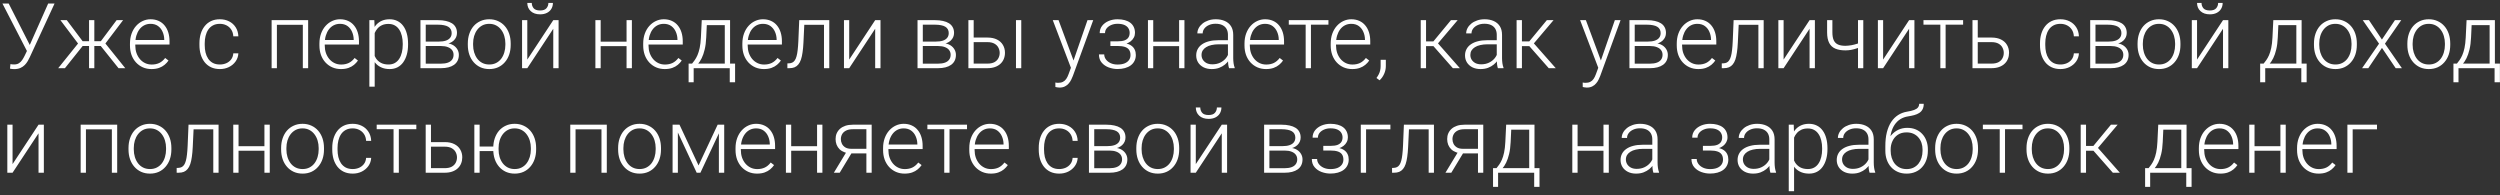 <?xml version="1.0" encoding="UTF-8"?> <svg xmlns="http://www.w3.org/2000/svg" width="550" height="43" viewBox="0 0 550 43" fill="none"><rect x="0" y="0" width="550" height="43" fill="#333333" stroke="none"/><path d="M6.406 10.215L10.596 0.781H12.002L6.562 12.559C6.432 12.832 6.279 13.125 6.104 13.438C5.928 13.743 5.71 14.03 5.449 14.297C5.189 14.564 4.87 14.782 4.492 14.951C4.115 15.12 3.652 15.205 3.105 15.205C2.969 15.205 2.803 15.195 2.607 15.176C2.412 15.156 2.275 15.13 2.197 15.098L2.295 14.102C2.38 14.121 2.507 14.141 2.676 14.16C2.852 14.173 2.998 14.18 3.115 14.18C3.538 14.18 3.89 14.088 4.17 13.906C4.45 13.724 4.688 13.49 4.883 13.203C5.078 12.91 5.254 12.604 5.41 12.285L6.406 10.215ZM1.914 0.781L6.689 10.166L7.061 11.23L6.035 11.435L0.537 0.781H1.914ZM17.578 10.117L13.291 4.434H14.697L18.174 9.062H20.127L20.02 10.117H17.578ZM18.281 10L14.287 15H12.803L17.549 9.102L18.281 10ZM20.752 4.434V15H19.59V4.434H20.752ZM27.08 4.434L22.773 10.117H20.352L20.225 9.062H22.188L25.654 4.434H27.08ZM26.074 15L22.07 10L22.812 9.102L27.559 15H26.074ZM33.33 15.195C32.64 15.195 32.005 15.068 31.426 14.815C30.853 14.56 30.352 14.203 29.922 13.74C29.499 13.278 29.17 12.731 28.936 12.1C28.708 11.462 28.594 10.765 28.594 10.01V9.59C28.594 8.776 28.714 8.04 28.955 7.383C29.196 6.725 29.528 6.162 29.951 5.693C30.374 5.225 30.856 4.867 31.396 4.619C31.943 4.365 32.516 4.238 33.115 4.238C33.786 4.238 34.382 4.359 34.902 4.6C35.423 4.834 35.859 5.169 36.211 5.605C36.569 6.035 36.839 6.546 37.022 7.139C37.204 7.725 37.295 8.372 37.295 9.082V9.795H29.297V8.799H36.133V8.662C36.12 8.07 35.999 7.516 35.772 7.002C35.55 6.481 35.218 6.058 34.775 5.732C34.333 5.407 33.779 5.244 33.115 5.244C32.62 5.244 32.165 5.348 31.748 5.557C31.338 5.765 30.983 6.064 30.684 6.455C30.391 6.839 30.163 7.298 30 7.832C29.844 8.359 29.766 8.945 29.766 9.59V10.01C29.766 10.596 29.85 11.143 30.02 11.65C30.195 12.152 30.443 12.594 30.762 12.979C31.087 13.363 31.471 13.662 31.914 13.877C32.357 14.092 32.845 14.199 33.379 14.199C34.004 14.199 34.557 14.085 35.039 13.857C35.521 13.623 35.954 13.255 36.338 12.754L37.07 13.32C36.842 13.659 36.556 13.971 36.211 14.258C35.872 14.544 35.465 14.772 34.99 14.941C34.515 15.111 33.962 15.195 33.33 15.195ZM48.379 14.19C48.874 14.19 49.336 14.098 49.766 13.916C50.202 13.727 50.56 13.45 50.84 13.086C51.126 12.715 51.289 12.262 51.328 11.729H52.441C52.409 12.399 52.204 12.998 51.826 13.525C51.455 14.046 50.967 14.456 50.361 14.756C49.762 15.049 49.102 15.195 48.379 15.195C47.643 15.195 46.992 15.062 46.426 14.795C45.866 14.528 45.397 14.157 45.02 13.682C44.642 13.2 44.355 12.64 44.16 12.002C43.971 11.357 43.877 10.664 43.877 9.922V9.512C43.877 8.77 43.971 8.079 44.16 7.441C44.355 6.797 44.642 6.237 45.02 5.762C45.397 5.28 45.866 4.906 46.426 4.639C46.986 4.372 47.633 4.238 48.369 4.238C49.124 4.238 49.801 4.391 50.4 4.697C51.006 5.003 51.488 5.436 51.846 5.996C52.21 6.556 52.409 7.22 52.441 7.988H51.328C51.296 7.422 51.146 6.934 50.879 6.523C50.612 6.113 50.26 5.798 49.824 5.576C49.388 5.355 48.903 5.244 48.369 5.244C47.77 5.244 47.259 5.361 46.836 5.596C46.413 5.824 46.068 6.139 45.801 6.543C45.54 6.94 45.348 7.396 45.225 7.91C45.101 8.418 45.039 8.952 45.039 9.512V9.922C45.039 10.488 45.098 11.029 45.215 11.543C45.339 12.051 45.531 12.503 45.791 12.9C46.058 13.297 46.403 13.613 46.826 13.848C47.256 14.075 47.773 14.19 48.379 14.19ZM66.836 4.434V5.449H60.654V4.434H66.836ZM60.918 4.434V15H59.756V4.434H60.918ZM67.793 4.434V15H66.621V4.434H67.793ZM75.01 15.195C74.32 15.195 73.685 15.068 73.106 14.815C72.533 14.56 72.031 14.203 71.602 13.74C71.178 13.278 70.85 12.731 70.615 12.1C70.387 11.462 70.273 10.765 70.273 10.01V9.59C70.273 8.776 70.394 8.04 70.635 7.383C70.876 6.725 71.208 6.162 71.631 5.693C72.054 5.225 72.536 4.867 73.076 4.619C73.623 4.365 74.196 4.238 74.795 4.238C75.466 4.238 76.061 4.359 76.582 4.6C77.103 4.834 77.539 5.169 77.891 5.605C78.249 6.035 78.519 6.546 78.701 7.139C78.883 7.725 78.975 8.372 78.975 9.082V9.795H70.977V8.799H77.812V8.662C77.799 8.07 77.679 7.516 77.451 7.002C77.23 6.481 76.898 6.058 76.455 5.732C76.012 5.407 75.459 5.244 74.795 5.244C74.3 5.244 73.844 5.348 73.428 5.557C73.018 5.765 72.663 6.064 72.363 6.455C72.07 6.839 71.842 7.298 71.68 7.832C71.523 8.359 71.445 8.945 71.445 9.59V10.01C71.445 10.596 71.53 11.143 71.699 11.65C71.875 12.152 72.122 12.594 72.441 12.979C72.767 13.363 73.151 13.662 73.594 13.877C74.037 14.092 74.525 14.199 75.059 14.199C75.684 14.199 76.237 14.085 76.719 13.857C77.201 13.623 77.633 13.255 78.018 12.754L78.75 13.32C78.522 13.659 78.236 13.971 77.891 14.258C77.552 14.544 77.145 14.772 76.67 14.941C76.195 15.111 75.641 15.195 75.01 15.195ZM82.432 6.465V19.062H81.26V4.434H82.353L82.432 6.465ZM89.775 9.619V9.824C89.775 10.612 89.684 11.335 89.502 11.992C89.32 12.65 89.056 13.219 88.711 13.701C88.372 14.176 87.953 14.544 87.451 14.805C86.95 15.065 86.38 15.195 85.742 15.195C85.111 15.195 84.547 15.098 84.053 14.902C83.558 14.707 83.132 14.43 82.773 14.072C82.422 13.708 82.139 13.284 81.924 12.803C81.716 12.315 81.569 11.781 81.484 11.201V8.496C81.582 7.858 81.742 7.279 81.963 6.758C82.184 6.237 82.467 5.788 82.812 5.41C83.164 5.033 83.581 4.743 84.062 4.541C84.544 4.339 85.094 4.238 85.713 4.238C86.357 4.238 86.93 4.365 87.432 4.619C87.939 4.867 88.366 5.228 88.711 5.703C89.062 6.172 89.326 6.738 89.502 7.402C89.684 8.06 89.775 8.799 89.775 9.619ZM88.603 9.824V9.619C88.603 9.001 88.538 8.428 88.408 7.9C88.284 7.373 88.092 6.914 87.832 6.523C87.578 6.126 87.253 5.817 86.856 5.596C86.465 5.374 85.999 5.264 85.459 5.264C84.899 5.264 84.421 5.358 84.023 5.547C83.633 5.729 83.307 5.973 83.047 6.279C82.787 6.579 82.581 6.908 82.432 7.266C82.282 7.624 82.171 7.975 82.1 8.32V11.435C82.223 11.93 82.422 12.389 82.695 12.812C82.969 13.229 83.333 13.565 83.789 13.818C84.251 14.066 84.814 14.19 85.478 14.19C86.012 14.19 86.475 14.079 86.865 13.857C87.256 13.636 87.578 13.327 87.832 12.93C88.092 12.533 88.284 12.07 88.408 11.543C88.538 11.016 88.603 10.443 88.603 9.824ZM97.041 10.127H93.33L93.311 9.15H96.475C97.113 9.15 97.643 9.082 98.066 8.945C98.496 8.802 98.818 8.59 99.033 8.311C99.255 8.031 99.365 7.686 99.365 7.275C99.365 6.963 99.3 6.689 99.17 6.455C99.046 6.221 98.857 6.029 98.603 5.879C98.356 5.729 98.044 5.618 97.666 5.547C97.295 5.469 96.862 5.43 96.367 5.43H93.662V15H92.5V4.434H96.367C97.012 4.434 97.588 4.492 98.096 4.609C98.61 4.72 99.049 4.889 99.414 5.117C99.779 5.345 100.055 5.638 100.244 5.996C100.439 6.348 100.537 6.764 100.537 7.246C100.537 7.572 100.475 7.878 100.352 8.164C100.228 8.444 100.046 8.698 99.805 8.926C99.57 9.147 99.281 9.329 98.936 9.473C98.591 9.609 98.193 9.694 97.744 9.727L97.041 10.127ZM97.041 15H92.969L93.418 14.004H97.041C97.627 14.004 98.125 13.929 98.535 13.779C98.945 13.63 99.255 13.408 99.463 13.115C99.678 12.822 99.785 12.467 99.785 12.051C99.785 11.66 99.678 11.322 99.463 11.035C99.255 10.749 98.945 10.527 98.535 10.371C98.125 10.208 97.627 10.127 97.041 10.127H94.346L94.365 9.15H97.832L98.33 9.521C98.864 9.567 99.326 9.71 99.717 9.951C100.107 10.192 100.41 10.498 100.625 10.869C100.84 11.234 100.947 11.634 100.947 12.07C100.947 12.552 100.856 12.979 100.674 13.35C100.492 13.714 100.228 14.02 99.883 14.268C99.544 14.508 99.134 14.691 98.652 14.815C98.171 14.938 97.633 15 97.041 15ZM102.92 9.883V9.561C102.92 8.792 103.031 8.083 103.252 7.432C103.473 6.781 103.789 6.217 104.199 5.742C104.616 5.267 105.114 4.899 105.693 4.639C106.273 4.372 106.917 4.238 107.627 4.238C108.343 4.238 108.991 4.372 109.57 4.639C110.15 4.899 110.648 5.267 111.064 5.742C111.481 6.217 111.8 6.781 112.021 7.432C112.243 8.083 112.354 8.792 112.354 9.561V9.883C112.354 10.651 112.243 11.361 112.021 12.012C111.8 12.656 111.481 13.216 111.064 13.691C110.654 14.167 110.16 14.538 109.58 14.805C109.001 15.065 108.356 15.195 107.646 15.195C106.93 15.195 106.283 15.065 105.703 14.805C105.124 14.538 104.626 14.167 104.209 13.691C103.792 13.216 103.473 12.656 103.252 12.012C103.031 11.361 102.92 10.651 102.92 9.883ZM104.082 9.561V9.883C104.082 10.462 104.16 11.012 104.316 11.533C104.473 12.047 104.701 12.507 105 12.91C105.299 13.307 105.671 13.62 106.113 13.848C106.556 14.075 107.067 14.19 107.646 14.19C108.219 14.19 108.724 14.075 109.16 13.848C109.603 13.62 109.974 13.307 110.273 12.91C110.573 12.507 110.798 12.047 110.947 11.533C111.104 11.012 111.182 10.462 111.182 9.883V9.561C111.182 8.988 111.104 8.444 110.947 7.93C110.798 7.415 110.57 6.956 110.264 6.553C109.964 6.149 109.593 5.83 109.15 5.596C108.708 5.361 108.2 5.244 107.627 5.244C107.054 5.244 106.546 5.361 106.104 5.596C105.667 5.83 105.296 6.149 104.99 6.553C104.691 6.956 104.463 7.415 104.307 7.93C104.157 8.444 104.082 8.988 104.082 9.561ZM116.006 13.105L121.719 4.434H122.891V15H121.719V6.328L116.006 15H114.854V4.434H116.006V13.105ZM120.645 0.645H121.641C121.641 1.133 121.527 1.566 121.299 1.943C121.077 2.321 120.755 2.617 120.332 2.832C119.909 3.047 119.408 3.154 118.828 3.154C117.956 3.154 117.266 2.92 116.758 2.451C116.257 1.982 116.006 1.38 116.006 0.645H116.992C116.992 1.094 117.129 1.484 117.402 1.816C117.682 2.142 118.158 2.305 118.828 2.305C119.479 2.305 119.945 2.139 120.225 1.807C120.505 1.475 120.645 1.087 120.645 0.645ZM138.115 9.16V10.156H131.846V9.16H138.115ZM132.148 4.434V15H130.986V4.434H132.148ZM139.014 4.434V15H137.842V4.434H139.014ZM146.24 15.195C145.55 15.195 144.915 15.068 144.336 14.815C143.763 14.56 143.262 14.203 142.832 13.74C142.409 13.278 142.08 12.731 141.846 12.1C141.618 11.462 141.504 10.765 141.504 10.01V9.59C141.504 8.776 141.624 8.04 141.865 7.383C142.106 6.725 142.438 6.162 142.861 5.693C143.285 5.225 143.766 4.867 144.307 4.619C144.854 4.365 145.426 4.238 146.025 4.238C146.696 4.238 147.292 4.359 147.812 4.6C148.333 4.834 148.77 5.169 149.121 5.605C149.479 6.035 149.749 6.546 149.932 7.139C150.114 7.725 150.205 8.372 150.205 9.082V9.795H142.207V8.799H149.043V8.662C149.03 8.07 148.91 7.516 148.682 7.002C148.46 6.481 148.128 6.058 147.686 5.732C147.243 5.407 146.689 5.244 146.025 5.244C145.531 5.244 145.075 5.348 144.658 5.557C144.248 5.765 143.893 6.064 143.594 6.455C143.301 6.839 143.073 7.298 142.91 7.832C142.754 8.359 142.676 8.945 142.676 9.59V10.01C142.676 10.596 142.76 11.143 142.93 11.65C143.105 12.152 143.353 12.594 143.672 12.979C143.997 13.363 144.382 13.662 144.824 13.877C145.267 14.092 145.755 14.199 146.289 14.199C146.914 14.199 147.467 14.085 147.949 13.857C148.431 13.623 148.864 13.255 149.248 12.754L149.98 13.32C149.753 13.659 149.466 13.971 149.121 14.258C148.783 14.544 148.376 14.772 147.9 14.941C147.425 15.111 146.872 15.195 146.24 15.195ZM154.385 4.434H155.547L155.371 8.242C155.326 9.258 155.212 10.14 155.029 10.889C154.854 11.631 154.635 12.266 154.375 12.793C154.115 13.314 153.828 13.753 153.516 14.111C153.21 14.463 152.897 14.759 152.578 15H151.943L151.963 14.004L152.256 13.994C152.445 13.766 152.64 13.509 152.842 13.223C153.05 12.93 153.249 12.572 153.438 12.148C153.626 11.725 153.789 11.198 153.926 10.566C154.062 9.935 154.154 9.16 154.199 8.242L154.385 4.434ZM154.766 4.434H160.615V15H159.453V5.527H154.766V4.434ZM151.494 13.994H161.719V18.105H160.547V15H152.607V18.105H151.494V13.994ZM168.057 15.195C167.367 15.195 166.732 15.068 166.152 14.815C165.579 14.56 165.078 14.203 164.648 13.74C164.225 13.278 163.896 12.731 163.662 12.1C163.434 11.462 163.32 10.765 163.32 10.01V9.59C163.32 8.776 163.441 8.04 163.682 7.383C163.923 6.725 164.255 6.162 164.678 5.693C165.101 5.225 165.583 4.867 166.123 4.619C166.67 4.365 167.243 4.238 167.842 4.238C168.512 4.238 169.108 4.359 169.629 4.6C170.15 4.834 170.586 5.169 170.938 5.605C171.296 6.035 171.566 6.546 171.748 7.139C171.93 7.725 172.021 8.372 172.021 9.082V9.795H164.023V8.799H170.859V8.662C170.846 8.07 170.726 7.516 170.498 7.002C170.277 6.481 169.945 6.058 169.502 5.732C169.059 5.407 168.506 5.244 167.842 5.244C167.347 5.244 166.891 5.348 166.475 5.557C166.064 5.765 165.71 6.064 165.41 6.455C165.117 6.839 164.889 7.298 164.727 7.832C164.57 8.359 164.492 8.945 164.492 9.59V10.01C164.492 10.596 164.577 11.143 164.746 11.65C164.922 12.152 165.169 12.594 165.488 12.979C165.814 13.363 166.198 13.662 166.641 13.877C167.083 14.092 167.572 14.199 168.105 14.199C168.73 14.199 169.284 14.085 169.766 13.857C170.247 13.623 170.68 13.255 171.064 12.754L171.797 13.32C171.569 13.659 171.283 13.971 170.938 14.258C170.599 14.544 170.192 14.772 169.717 14.941C169.242 15.111 168.688 15.195 168.057 15.195ZM181.494 4.434V5.449H176.143V4.434H181.494ZM182.441 4.434V15H181.279V4.434H182.441ZM175.83 4.434H176.992L176.758 9.385C176.719 10.185 176.654 10.895 176.562 11.514C176.478 12.132 176.361 12.663 176.211 13.105C176.061 13.542 175.869 13.9 175.635 14.18C175.407 14.46 175.13 14.668 174.805 14.805C174.479 14.935 174.098 15 173.662 15H173.223V13.945L173.584 13.935C173.864 13.922 174.108 13.864 174.316 13.76C174.531 13.656 174.714 13.49 174.863 13.262C175.02 13.034 175.146 12.734 175.244 12.363C175.348 11.992 175.43 11.54 175.488 11.006C175.553 10.466 175.602 9.831 175.635 9.102L175.83 4.434ZM186.826 13.105L192.539 4.434H193.711V15H192.539V6.328L186.826 15H185.674V4.434H186.826V13.105ZM206.396 10.127H202.686L202.666 9.15H205.83C206.468 9.15 206.999 9.082 207.422 8.945C207.852 8.802 208.174 8.59 208.389 8.311C208.61 8.031 208.721 7.686 208.721 7.275C208.721 6.963 208.656 6.689 208.525 6.455C208.402 6.221 208.213 6.029 207.959 5.879C207.712 5.729 207.399 5.618 207.021 5.547C206.65 5.469 206.217 5.43 205.723 5.43H203.018V15H201.855V4.434H205.723C206.367 4.434 206.943 4.492 207.451 4.609C207.965 4.72 208.405 4.889 208.77 5.117C209.134 5.345 209.411 5.638 209.6 5.996C209.795 6.348 209.893 6.764 209.893 7.246C209.893 7.572 209.831 7.878 209.707 8.164C209.583 8.444 209.401 8.698 209.16 8.926C208.926 9.147 208.636 9.329 208.291 9.473C207.946 9.609 207.549 9.694 207.1 9.727L206.396 10.127ZM206.396 15H202.324L202.773 14.004H206.396C206.982 14.004 207.48 13.929 207.891 13.779C208.301 13.63 208.61 13.408 208.818 13.115C209.033 12.822 209.141 12.467 209.141 12.051C209.141 11.66 209.033 11.322 208.818 11.035C208.61 10.749 208.301 10.527 207.891 10.371C207.48 10.208 206.982 10.127 206.396 10.127H203.701L203.721 9.15H207.188L207.686 9.521C208.219 9.567 208.682 9.71 209.072 9.951C209.463 10.192 209.766 10.498 209.98 10.869C210.195 11.234 210.303 11.634 210.303 12.07C210.303 12.552 210.212 12.979 210.029 13.35C209.847 13.714 209.583 14.02 209.238 14.268C208.9 14.508 208.49 14.691 208.008 14.815C207.526 14.938 206.989 15 206.396 15ZM213.789 8.262H217.236C218.07 8.262 218.773 8.408 219.346 8.701C219.919 8.988 220.352 9.385 220.645 9.893C220.944 10.4 221.094 10.973 221.094 11.611C221.094 12.093 221.009 12.542 220.84 12.959C220.677 13.369 220.43 13.727 220.098 14.033C219.772 14.339 219.368 14.577 218.887 14.746C218.411 14.915 217.861 15 217.236 15H213.047V4.434H214.209V13.994H217.236C217.881 13.994 218.402 13.883 218.799 13.662C219.196 13.434 219.482 13.141 219.658 12.783C219.84 12.425 219.932 12.044 219.932 11.641C219.932 11.243 219.84 10.866 219.658 10.508C219.482 10.143 219.196 9.847 218.799 9.619C218.402 9.385 217.881 9.268 217.236 9.268H213.789V8.262ZM224.678 4.434V15H223.516V4.434H224.678ZM235.957 13.945L239.248 4.434H240.508L236.035 16.699C235.944 16.94 235.827 17.207 235.684 17.5C235.547 17.793 235.365 18.073 235.137 18.34C234.915 18.613 234.635 18.835 234.297 19.004C233.965 19.18 233.558 19.268 233.076 19.268C232.952 19.268 232.793 19.251 232.598 19.219C232.409 19.193 232.272 19.167 232.188 19.141L232.178 18.154C232.249 18.174 232.354 18.19 232.49 18.203C232.627 18.216 232.721 18.223 232.773 18.223C233.197 18.223 233.551 18.151 233.838 18.008C234.131 17.865 234.375 17.65 234.57 17.363C234.766 17.083 234.938 16.732 235.088 16.309L235.957 13.945ZM232.881 4.434L236.25 13.506L236.562 14.727L235.713 15.205L231.611 4.434H232.881ZM245.986 9.883H244.287V9.092H245.889C246.54 9.092 247.057 9.017 247.441 8.867C247.826 8.711 248.102 8.493 248.271 8.213C248.441 7.933 248.525 7.604 248.525 7.227C248.525 6.862 248.434 6.53 248.252 6.23C248.076 5.931 247.793 5.69 247.402 5.508C247.012 5.326 246.494 5.234 245.85 5.234C245.355 5.234 244.899 5.322 244.482 5.498C244.066 5.674 243.73 5.915 243.477 6.221C243.229 6.527 243.105 6.882 243.105 7.285H241.934C241.934 6.66 242.116 6.12 242.48 5.664C242.845 5.208 243.324 4.857 243.916 4.609C244.515 4.362 245.16 4.238 245.85 4.238C246.449 4.238 246.986 4.303 247.461 4.434C247.936 4.564 248.34 4.756 248.672 5.01C249.004 5.264 249.258 5.579 249.434 5.957C249.609 6.328 249.697 6.755 249.697 7.236C249.697 7.601 249.613 7.943 249.443 8.262C249.281 8.581 249.04 8.864 248.721 9.111C248.408 9.352 248.021 9.541 247.559 9.678C247.103 9.814 246.579 9.883 245.986 9.883ZM244.287 9.346H245.986C246.637 9.346 247.207 9.408 247.695 9.531C248.184 9.648 248.59 9.824 248.916 10.059C249.242 10.293 249.482 10.583 249.639 10.928C249.801 11.266 249.883 11.657 249.883 12.1C249.883 12.581 249.785 13.014 249.59 13.398C249.401 13.783 249.128 14.108 248.77 14.375C248.411 14.642 247.985 14.844 247.49 14.98C246.995 15.117 246.449 15.185 245.85 15.185C245.205 15.185 244.567 15.072 243.936 14.844C243.311 14.616 242.793 14.264 242.383 13.789C241.973 13.314 241.768 12.708 241.768 11.973H242.93C242.93 12.376 243.057 12.747 243.311 13.086C243.564 13.425 243.91 13.695 244.346 13.896C244.788 14.098 245.29 14.199 245.85 14.199C246.481 14.199 247.008 14.111 247.432 13.935C247.855 13.753 248.174 13.506 248.389 13.193C248.604 12.881 248.711 12.523 248.711 12.119C248.711 11.644 248.607 11.26 248.398 10.967C248.197 10.674 247.887 10.459 247.471 10.322C247.054 10.185 246.527 10.117 245.889 10.117H244.287V9.346ZM259.678 9.16V10.156H253.408V9.16H259.678ZM253.711 4.434V15H252.549V4.434H253.711ZM260.576 4.434V15H259.404V4.434H260.576ZM270.146 13.105V7.656C270.146 7.155 270.042 6.722 269.834 6.357C269.626 5.993 269.32 5.713 268.916 5.518C268.512 5.322 268.014 5.225 267.422 5.225C266.875 5.225 266.387 5.322 265.957 5.518C265.534 5.706 265.199 5.964 264.951 6.289C264.71 6.608 264.59 6.963 264.59 7.354L263.418 7.344C263.418 6.947 263.516 6.562 263.711 6.191C263.906 5.82 264.183 5.488 264.541 5.195C264.899 4.902 265.326 4.671 265.82 4.502C266.322 4.326 266.872 4.238 267.471 4.238C268.226 4.238 268.89 4.365 269.463 4.619C270.042 4.873 270.495 5.254 270.82 5.762C271.146 6.27 271.309 6.908 271.309 7.676V12.783C271.309 13.148 271.335 13.525 271.387 13.916C271.445 14.307 271.527 14.629 271.631 14.883V15H270.391C270.312 14.766 270.251 14.473 270.205 14.121C270.166 13.763 270.146 13.425 270.146 13.105ZM270.42 8.848L270.439 9.746H268.145C267.546 9.746 267.008 9.801 266.533 9.912C266.064 10.016 265.667 10.172 265.342 10.381C265.016 10.583 264.766 10.827 264.59 11.113C264.421 11.4 264.336 11.725 264.336 12.09C264.336 12.467 264.43 12.812 264.619 13.125C264.814 13.438 265.088 13.688 265.439 13.877C265.798 14.059 266.221 14.15 266.709 14.15C267.36 14.15 267.933 14.03 268.428 13.789C268.929 13.548 269.342 13.232 269.668 12.842C269.993 12.451 270.212 12.025 270.322 11.562L270.83 12.236C270.745 12.562 270.589 12.897 270.361 13.242C270.14 13.581 269.85 13.9 269.492 14.199C269.134 14.492 268.711 14.733 268.223 14.922C267.741 15.104 267.194 15.195 266.582 15.195C265.892 15.195 265.29 15.065 264.775 14.805C264.268 14.544 263.87 14.19 263.584 13.74C263.304 13.284 263.164 12.77 263.164 12.197C263.164 11.676 263.275 11.211 263.496 10.801C263.717 10.384 264.036 10.033 264.453 9.746C264.876 9.453 265.384 9.232 265.977 9.082C266.576 8.926 267.246 8.848 267.988 8.848H270.42ZM278.525 15.195C277.835 15.195 277.201 15.068 276.621 14.815C276.048 14.56 275.547 14.203 275.117 13.74C274.694 13.278 274.365 12.731 274.131 12.1C273.903 11.462 273.789 10.765 273.789 10.01V9.59C273.789 8.776 273.91 8.04 274.15 7.383C274.391 6.725 274.723 6.162 275.146 5.693C275.57 5.225 276.051 4.867 276.592 4.619C277.139 4.365 277.712 4.238 278.311 4.238C278.981 4.238 279.577 4.359 280.098 4.6C280.618 4.834 281.055 5.169 281.406 5.605C281.764 6.035 282.035 6.546 282.217 7.139C282.399 7.725 282.49 8.372 282.49 9.082V9.795H274.492V8.799H281.328V8.662C281.315 8.07 281.195 7.516 280.967 7.002C280.745 6.481 280.413 6.058 279.971 5.732C279.528 5.407 278.975 5.244 278.311 5.244C277.816 5.244 277.36 5.348 276.943 5.557C276.533 5.765 276.178 6.064 275.879 6.455C275.586 6.839 275.358 7.298 275.195 7.832C275.039 8.359 274.961 8.945 274.961 9.59V10.01C274.961 10.596 275.046 11.143 275.215 11.65C275.391 12.152 275.638 12.594 275.957 12.979C276.283 13.363 276.667 13.662 277.109 13.877C277.552 14.092 278.04 14.199 278.574 14.199C279.199 14.199 279.753 14.085 280.234 13.857C280.716 13.623 281.149 13.255 281.533 12.754L282.266 13.32C282.038 13.659 281.751 13.971 281.406 14.258C281.068 14.544 280.661 14.772 280.186 14.941C279.71 15.111 279.157 15.195 278.525 15.195ZM288.408 4.434V15H287.246V4.434H288.408ZM292.256 4.434V5.43H283.535V4.434H292.256ZM297.49 15.195C296.8 15.195 296.165 15.068 295.586 14.815C295.013 14.56 294.512 14.203 294.082 13.74C293.659 13.278 293.33 12.731 293.096 12.1C292.868 11.462 292.754 10.765 292.754 10.01V9.59C292.754 8.776 292.874 8.04 293.115 7.383C293.356 6.725 293.688 6.162 294.111 5.693C294.535 5.225 295.016 4.867 295.557 4.619C296.104 4.365 296.676 4.238 297.275 4.238C297.946 4.238 298.542 4.359 299.062 4.6C299.583 4.834 300.02 5.169 300.371 5.605C300.729 6.035 300.999 6.546 301.182 7.139C301.364 7.725 301.455 8.372 301.455 9.082V9.795H293.457V8.799H300.293V8.662C300.28 8.07 300.16 7.516 299.932 7.002C299.71 6.481 299.378 6.058 298.936 5.732C298.493 5.407 297.939 5.244 297.275 5.244C296.781 5.244 296.325 5.348 295.908 5.557C295.498 5.765 295.143 6.064 294.844 6.455C294.551 6.839 294.323 7.298 294.16 7.832C294.004 8.359 293.926 8.945 293.926 9.59V10.01C293.926 10.596 294.01 11.143 294.18 11.65C294.355 12.152 294.603 12.594 294.922 12.979C295.247 13.363 295.632 13.662 296.074 13.877C296.517 14.092 297.005 14.199 297.539 14.199C298.164 14.199 298.717 14.085 299.199 13.857C299.681 13.623 300.114 13.255 300.498 12.754L301.23 13.32C301.003 13.659 300.716 13.971 300.371 14.258C300.033 14.544 299.626 14.772 299.15 14.941C298.675 15.111 298.122 15.195 297.49 15.195ZM304.883 13.154V14.521C304.883 15.12 304.759 15.697 304.512 16.25C304.264 16.81 303.929 17.282 303.506 17.666L302.822 17.158C303.024 16.885 303.193 16.611 303.33 16.338C303.467 16.071 303.568 15.791 303.633 15.498C303.704 15.205 303.74 14.889 303.74 14.551V13.154H304.883ZM313.73 4.434V15H312.559V4.434H313.73ZM320.684 4.434L315.84 10.156H313.32L313.193 9.111H315.342L319.209 4.434H320.684ZM319.629 15L315.225 10L315.967 9.102L321.172 15H319.629ZM329.287 13.105V7.656C329.287 7.155 329.183 6.722 328.975 6.357C328.766 5.993 328.46 5.713 328.057 5.518C327.653 5.322 327.155 5.225 326.562 5.225C326.016 5.225 325.527 5.322 325.098 5.518C324.674 5.706 324.339 5.964 324.092 6.289C323.851 6.608 323.73 6.963 323.73 7.354L322.559 7.344C322.559 6.947 322.656 6.562 322.852 6.191C323.047 5.82 323.324 5.488 323.682 5.195C324.04 4.902 324.466 4.671 324.961 4.502C325.462 4.326 326.012 4.238 326.611 4.238C327.367 4.238 328.031 4.365 328.604 4.619C329.183 4.873 329.635 5.254 329.961 5.762C330.286 6.27 330.449 6.908 330.449 7.676V12.783C330.449 13.148 330.475 13.525 330.527 13.916C330.586 14.307 330.667 14.629 330.771 14.883V15H329.531C329.453 14.766 329.391 14.473 329.346 14.121C329.307 13.763 329.287 13.425 329.287 13.105ZM329.561 8.848L329.58 9.746H327.285C326.686 9.746 326.149 9.801 325.674 9.912C325.205 10.016 324.808 10.172 324.482 10.381C324.157 10.583 323.906 10.827 323.73 11.113C323.561 11.4 323.477 11.725 323.477 12.09C323.477 12.467 323.571 12.812 323.76 13.125C323.955 13.438 324.229 13.688 324.58 13.877C324.938 14.059 325.361 14.15 325.85 14.15C326.501 14.15 327.074 14.03 327.568 13.789C328.07 13.548 328.483 13.232 328.809 12.842C329.134 12.451 329.352 12.025 329.463 11.562L329.971 12.236C329.886 12.562 329.73 12.897 329.502 13.242C329.281 13.581 328.991 13.9 328.633 14.199C328.275 14.492 327.852 14.733 327.363 14.922C326.882 15.104 326.335 15.195 325.723 15.195C325.033 15.195 324.43 15.065 323.916 14.805C323.408 14.544 323.011 14.19 322.725 13.74C322.445 13.284 322.305 12.77 322.305 12.197C322.305 11.676 322.415 11.211 322.637 10.801C322.858 10.384 323.177 10.033 323.594 9.746C324.017 9.453 324.525 9.232 325.117 9.082C325.716 8.926 326.387 8.848 327.129 8.848H329.561ZM334.824 4.434V15H333.652V4.434H334.824ZM341.777 4.434L336.934 10.156H334.414L334.287 9.111H336.436L340.303 4.434H341.777ZM340.723 15L336.318 10L337.061 9.102L342.266 15H340.723ZM351.973 13.945L355.264 4.434H356.523L352.051 16.699C351.96 16.94 351.842 17.207 351.699 17.5C351.562 17.793 351.38 18.073 351.152 18.34C350.931 18.613 350.651 18.835 350.312 19.004C349.98 19.18 349.574 19.268 349.092 19.268C348.968 19.268 348.809 19.251 348.613 19.219C348.424 19.193 348.288 19.167 348.203 19.141L348.193 18.154C348.265 18.174 348.369 18.19 348.506 18.203C348.643 18.216 348.737 18.223 348.789 18.223C349.212 18.223 349.567 18.151 349.854 18.008C350.146 17.865 350.391 17.65 350.586 17.363C350.781 17.083 350.954 16.732 351.104 16.309L351.973 13.945ZM348.896 4.434L352.266 13.506L352.578 14.727L351.729 15.205L347.627 4.434H348.896ZM363.018 10.127H359.307L359.287 9.15H362.451C363.089 9.15 363.62 9.082 364.043 8.945C364.473 8.802 364.795 8.59 365.01 8.311C365.231 8.031 365.342 7.686 365.342 7.275C365.342 6.963 365.277 6.689 365.146 6.455C365.023 6.221 364.834 6.029 364.58 5.879C364.333 5.729 364.02 5.618 363.643 5.547C363.271 5.469 362.839 5.43 362.344 5.43H359.639V15H358.477V4.434H362.344C362.988 4.434 363.564 4.492 364.072 4.609C364.587 4.72 365.026 4.889 365.391 5.117C365.755 5.345 366.032 5.638 366.221 5.996C366.416 6.348 366.514 6.764 366.514 7.246C366.514 7.572 366.452 7.878 366.328 8.164C366.204 8.444 366.022 8.698 365.781 8.926C365.547 9.147 365.257 9.329 364.912 9.473C364.567 9.609 364.17 9.694 363.721 9.727L363.018 10.127ZM363.018 15H358.945L359.395 14.004H363.018C363.604 14.004 364.102 13.929 364.512 13.779C364.922 13.63 365.231 13.408 365.439 13.115C365.654 12.822 365.762 12.467 365.762 12.051C365.762 11.66 365.654 11.322 365.439 11.035C365.231 10.749 364.922 10.527 364.512 10.371C364.102 10.208 363.604 10.127 363.018 10.127H360.322L360.342 9.15H363.809L364.307 9.521C364.84 9.567 365.303 9.71 365.693 9.951C366.084 10.192 366.387 10.498 366.602 10.869C366.816 11.234 366.924 11.634 366.924 12.07C366.924 12.552 366.833 12.979 366.65 13.35C366.468 13.714 366.204 14.02 365.859 14.268C365.521 14.508 365.111 14.691 364.629 14.815C364.147 14.938 363.61 15 363.018 15ZM373.623 15.195C372.933 15.195 372.298 15.068 371.719 14.815C371.146 14.56 370.645 14.203 370.215 13.74C369.792 13.278 369.463 12.731 369.229 12.1C369.001 11.462 368.887 10.765 368.887 10.01V9.59C368.887 8.776 369.007 8.04 369.248 7.383C369.489 6.725 369.821 6.162 370.244 5.693C370.667 5.225 371.149 4.867 371.689 4.619C372.236 4.365 372.809 4.238 373.408 4.238C374.079 4.238 374.674 4.359 375.195 4.6C375.716 4.834 376.152 5.169 376.504 5.605C376.862 6.035 377.132 6.546 377.314 7.139C377.497 7.725 377.588 8.372 377.588 9.082V9.795H369.59V8.799H376.426V8.662C376.413 8.07 376.292 7.516 376.064 7.002C375.843 6.481 375.511 6.058 375.068 5.732C374.626 5.407 374.072 5.244 373.408 5.244C372.913 5.244 372.458 5.348 372.041 5.557C371.631 5.765 371.276 6.064 370.977 6.455C370.684 6.839 370.456 7.298 370.293 7.832C370.137 8.359 370.059 8.945 370.059 9.59V10.01C370.059 10.596 370.143 11.143 370.312 11.65C370.488 12.152 370.736 12.594 371.055 12.979C371.38 13.363 371.764 13.662 372.207 13.877C372.65 14.092 373.138 14.199 373.672 14.199C374.297 14.199 374.85 14.085 375.332 13.857C375.814 13.623 376.247 13.255 376.631 12.754L377.363 13.32C377.135 13.659 376.849 13.971 376.504 14.258C376.165 14.544 375.758 14.772 375.283 14.941C374.808 15.111 374.255 15.195 373.623 15.195ZM387.061 4.434V5.449H381.709V4.434H387.061ZM388.008 4.434V15H386.846V4.434H388.008ZM381.396 4.434H382.559L382.324 9.385C382.285 10.185 382.22 10.895 382.129 11.514C382.044 12.132 381.927 12.663 381.777 13.105C381.628 13.542 381.436 13.9 381.201 14.18C380.973 14.46 380.697 14.668 380.371 14.805C380.046 14.935 379.665 15 379.229 15H378.789V13.945L379.15 13.935C379.43 13.922 379.674 13.864 379.883 13.76C380.098 13.656 380.28 13.49 380.43 13.262C380.586 13.034 380.713 12.734 380.811 12.363C380.915 11.992 380.996 11.54 381.055 11.006C381.12 10.466 381.169 9.831 381.201 9.102L381.396 4.434ZM392.393 13.105L398.105 4.434H399.277V15H398.105V6.328L392.393 15H391.24V4.434H392.393V13.105ZM409.922 4.434V15H408.76V4.434H409.922ZM409.521 9.229V10.234C409.222 10.378 408.877 10.514 408.486 10.645C408.102 10.775 407.695 10.882 407.266 10.967C406.842 11.045 406.419 11.084 405.996 11.084C405.124 11.084 404.385 10.957 403.779 10.703C403.18 10.449 402.728 10.033 402.422 9.453C402.116 8.867 401.963 8.086 401.963 7.109V4.424H403.125V7.109C403.125 7.858 403.229 8.451 403.438 8.887C403.646 9.316 403.962 9.622 404.385 9.805C404.808 9.987 405.345 10.078 405.996 10.078C406.445 10.065 406.891 10.02 407.334 9.941C407.777 9.857 408.187 9.753 408.564 9.629C408.949 9.499 409.268 9.365 409.521 9.229ZM414.287 13.105L420 4.434H421.172V15H420V6.328L414.287 15H413.135V4.434H414.287V13.105ZM428.037 4.434V15H426.875V4.434H428.037ZM431.885 4.434V5.43H423.164V4.434H431.885ZM434.688 8.262H438.135C438.968 8.262 439.671 8.408 440.244 8.701C440.817 8.988 441.25 9.385 441.543 9.893C441.842 10.4 441.992 10.973 441.992 11.611C441.992 12.093 441.908 12.542 441.738 12.959C441.576 13.369 441.328 13.727 440.996 14.033C440.671 14.339 440.267 14.577 439.785 14.746C439.31 14.915 438.76 15 438.135 15H433.945V4.434H435.107V13.994H438.135C438.779 13.994 439.3 13.883 439.697 13.662C440.094 13.434 440.381 13.141 440.557 12.783C440.739 12.425 440.83 12.044 440.83 11.641C440.83 11.243 440.739 10.866 440.557 10.508C440.381 10.143 440.094 9.847 439.697 9.619C439.3 9.385 438.779 9.268 438.135 9.268H434.688V8.262ZM453.301 14.19C453.796 14.19 454.258 14.098 454.688 13.916C455.124 13.727 455.482 13.45 455.762 13.086C456.048 12.715 456.211 12.262 456.25 11.729H457.363C457.331 12.399 457.126 12.998 456.748 13.525C456.377 14.046 455.889 14.456 455.283 14.756C454.684 15.049 454.023 15.195 453.301 15.195C452.565 15.195 451.914 15.062 451.348 14.795C450.788 14.528 450.319 14.157 449.941 13.682C449.564 13.2 449.277 12.64 449.082 12.002C448.893 11.357 448.799 10.664 448.799 9.922V9.512C448.799 8.77 448.893 8.079 449.082 7.441C449.277 6.797 449.564 6.237 449.941 5.762C450.319 5.28 450.788 4.906 451.348 4.639C451.908 4.372 452.555 4.238 453.291 4.238C454.046 4.238 454.723 4.391 455.322 4.697C455.928 5.003 456.41 5.436 456.768 5.996C457.132 6.556 457.331 7.22 457.363 7.988H456.25C456.217 7.422 456.068 6.934 455.801 6.523C455.534 6.113 455.182 5.798 454.746 5.576C454.31 5.355 453.825 5.244 453.291 5.244C452.692 5.244 452.181 5.361 451.758 5.596C451.335 5.824 450.99 6.139 450.723 6.543C450.462 6.94 450.27 7.396 450.146 7.91C450.023 8.418 449.961 8.952 449.961 9.512V9.922C449.961 10.488 450.02 11.029 450.137 11.543C450.26 12.051 450.452 12.503 450.713 12.9C450.98 13.297 451.325 13.613 451.748 13.848C452.178 14.075 452.695 14.19 453.301 14.19ZM464.385 10.127H460.674L460.654 9.15H463.818C464.456 9.15 464.987 9.082 465.41 8.945C465.84 8.802 466.162 8.59 466.377 8.311C466.598 8.031 466.709 7.686 466.709 7.275C466.709 6.963 466.644 6.689 466.514 6.455C466.39 6.221 466.201 6.029 465.947 5.879C465.7 5.729 465.387 5.618 465.01 5.547C464.639 5.469 464.206 5.43 463.711 5.43H461.006V15H459.844V4.434H463.711C464.355 4.434 464.932 4.492 465.439 4.609C465.954 4.72 466.393 4.889 466.758 5.117C467.122 5.345 467.399 5.638 467.588 5.996C467.783 6.348 467.881 6.764 467.881 7.246C467.881 7.572 467.819 7.878 467.695 8.164C467.572 8.444 467.389 8.698 467.148 8.926C466.914 9.147 466.624 9.329 466.279 9.473C465.934 9.609 465.537 9.694 465.088 9.727L464.385 10.127ZM464.385 15H460.312L460.762 14.004H464.385C464.971 14.004 465.469 13.929 465.879 13.779C466.289 13.63 466.598 13.408 466.807 13.115C467.021 12.822 467.129 12.467 467.129 12.051C467.129 11.66 467.021 11.322 466.807 11.035C466.598 10.749 466.289 10.527 465.879 10.371C465.469 10.208 464.971 10.127 464.385 10.127H461.689L461.709 9.15H465.176L465.674 9.521C466.208 9.567 466.67 9.71 467.061 9.951C467.451 10.192 467.754 10.498 467.969 10.869C468.184 11.234 468.291 11.634 468.291 12.07C468.291 12.552 468.2 12.979 468.018 13.35C467.835 13.714 467.572 14.02 467.227 14.268C466.888 14.508 466.478 14.691 465.996 14.815C465.514 14.938 464.977 15 464.385 15ZM470.264 9.883V9.561C470.264 8.792 470.374 8.083 470.596 7.432C470.817 6.781 471.133 6.217 471.543 5.742C471.96 5.267 472.458 4.899 473.037 4.639C473.617 4.372 474.261 4.238 474.971 4.238C475.687 4.238 476.335 4.372 476.914 4.639C477.493 4.899 477.992 5.267 478.408 5.742C478.825 6.217 479.144 6.781 479.365 7.432C479.587 8.083 479.697 8.792 479.697 9.561V9.883C479.697 10.651 479.587 11.361 479.365 12.012C479.144 12.656 478.825 13.216 478.408 13.691C477.998 14.167 477.503 14.538 476.924 14.805C476.344 15.065 475.7 15.195 474.99 15.195C474.274 15.195 473.626 15.065 473.047 14.805C472.467 14.538 471.969 14.167 471.553 13.691C471.136 13.216 470.817 12.656 470.596 12.012C470.374 11.361 470.264 10.651 470.264 9.883ZM471.426 9.561V9.883C471.426 10.462 471.504 11.012 471.66 11.533C471.816 12.047 472.044 12.507 472.344 12.91C472.643 13.307 473.014 13.62 473.457 13.848C473.9 14.075 474.411 14.19 474.99 14.19C475.563 14.19 476.068 14.075 476.504 13.848C476.947 13.62 477.318 13.307 477.617 12.91C477.917 12.507 478.141 12.047 478.291 11.533C478.447 11.012 478.525 10.462 478.525 9.883V9.561C478.525 8.988 478.447 8.444 478.291 7.93C478.141 7.415 477.913 6.956 477.607 6.553C477.308 6.149 476.937 5.83 476.494 5.596C476.051 5.361 475.544 5.244 474.971 5.244C474.398 5.244 473.89 5.361 473.447 5.596C473.011 5.83 472.64 6.149 472.334 6.553C472.035 6.956 471.807 7.415 471.65 7.93C471.501 8.444 471.426 8.988 471.426 9.561ZM483.35 13.105L489.062 4.434H490.234V15H489.062V6.328L483.35 15H482.197V4.434H483.35V13.105ZM487.988 0.645H488.984C488.984 1.133 488.87 1.566 488.643 1.943C488.421 2.321 488.099 2.617 487.676 2.832C487.253 3.047 486.751 3.154 486.172 3.154C485.299 3.154 484.609 2.92 484.102 2.451C483.6 1.982 483.35 1.38 483.35 0.645H484.336C484.336 1.094 484.473 1.484 484.746 1.816C485.026 2.142 485.501 2.305 486.172 2.305C486.823 2.305 487.288 2.139 487.568 1.807C487.848 1.475 487.988 1.087 487.988 0.645ZM500.127 4.434H501.289L501.113 8.242C501.068 9.258 500.954 10.14 500.771 10.889C500.596 11.631 500.378 12.266 500.117 12.793C499.857 13.314 499.57 13.753 499.258 14.111C498.952 14.463 498.639 14.759 498.32 15H497.686L497.705 14.004L497.998 13.994C498.187 13.766 498.382 13.509 498.584 13.223C498.792 12.93 498.991 12.572 499.18 12.148C499.368 11.725 499.531 11.198 499.668 10.566C499.805 9.935 499.896 9.16 499.941 8.242L500.127 4.434ZM500.508 4.434H506.357V15H505.195V5.527H500.508V4.434ZM497.236 13.994H507.461V18.105H506.289V15H498.35V18.105H497.236V13.994ZM509.072 9.883V9.561C509.072 8.792 509.183 8.083 509.404 7.432C509.626 6.781 509.941 6.217 510.352 5.742C510.768 5.267 511.266 4.899 511.846 4.639C512.425 4.372 513.07 4.238 513.779 4.238C514.495 4.238 515.143 4.372 515.723 4.639C516.302 4.899 516.8 5.267 517.217 5.742C517.633 6.217 517.952 6.781 518.174 7.432C518.395 8.083 518.506 8.792 518.506 9.561V9.883C518.506 10.651 518.395 11.361 518.174 12.012C517.952 12.656 517.633 13.216 517.217 13.691C516.807 14.167 516.312 14.538 515.732 14.805C515.153 15.065 514.508 15.195 513.799 15.195C513.083 15.195 512.435 15.065 511.855 14.805C511.276 14.538 510.778 14.167 510.361 13.691C509.945 13.216 509.626 12.656 509.404 12.012C509.183 11.361 509.072 10.651 509.072 9.883ZM510.234 9.561V9.883C510.234 10.462 510.312 11.012 510.469 11.533C510.625 12.047 510.853 12.507 511.152 12.91C511.452 13.307 511.823 13.62 512.266 13.848C512.708 14.075 513.219 14.19 513.799 14.19C514.372 14.19 514.876 14.075 515.312 13.848C515.755 13.62 516.126 13.307 516.426 12.91C516.725 12.507 516.95 12.047 517.1 11.533C517.256 11.012 517.334 10.462 517.334 9.883V9.561C517.334 8.988 517.256 8.444 517.1 7.93C516.95 7.415 516.722 6.956 516.416 6.553C516.117 6.149 515.745 5.83 515.303 5.596C514.86 5.361 514.352 5.244 513.779 5.244C513.206 5.244 512.699 5.361 512.256 5.596C511.82 5.83 511.449 6.149 511.143 6.553C510.843 6.956 510.615 7.415 510.459 7.93C510.309 8.444 510.234 8.988 510.234 9.561ZM521.172 4.434L524.023 8.701L526.885 4.434H528.271L524.688 9.609L528.418 15H527.051L524.033 10.537L521.025 15H519.658L523.389 9.609L519.805 4.434H521.172ZM529.619 9.883V9.561C529.619 8.792 529.73 8.083 529.951 7.432C530.173 6.781 530.488 6.217 530.898 5.742C531.315 5.267 531.813 4.899 532.393 4.639C532.972 4.372 533.617 4.238 534.326 4.238C535.042 4.238 535.69 4.372 536.27 4.639C536.849 4.899 537.347 5.267 537.764 5.742C538.18 6.217 538.499 6.781 538.721 7.432C538.942 8.083 539.053 8.792 539.053 9.561V9.883C539.053 10.651 538.942 11.361 538.721 12.012C538.499 12.656 538.18 13.216 537.764 13.691C537.354 14.167 536.859 14.538 536.279 14.805C535.7 15.065 535.055 15.195 534.346 15.195C533.63 15.195 532.982 15.065 532.402 14.805C531.823 14.538 531.325 14.167 530.908 13.691C530.492 13.216 530.173 12.656 529.951 12.012C529.73 11.361 529.619 10.651 529.619 9.883ZM530.781 9.561V9.883C530.781 10.462 530.859 11.012 531.016 11.533C531.172 12.047 531.4 12.507 531.699 12.91C531.999 13.307 532.37 13.62 532.812 13.848C533.255 14.075 533.766 14.19 534.346 14.19C534.919 14.19 535.423 14.075 535.859 13.848C536.302 13.62 536.673 13.307 536.973 12.91C537.272 12.507 537.497 12.047 537.646 11.533C537.803 11.012 537.881 10.462 537.881 9.883V9.561C537.881 8.988 537.803 8.444 537.646 7.93C537.497 7.415 537.269 6.956 536.963 6.553C536.663 6.149 536.292 5.83 535.85 5.596C535.407 5.361 534.899 5.244 534.326 5.244C533.753 5.244 533.245 5.361 532.803 5.596C532.367 5.83 531.995 6.149 531.689 6.553C531.39 6.956 531.162 7.415 531.006 7.93C530.856 8.444 530.781 8.988 530.781 9.561ZM542.646 4.434H543.809L543.633 8.242C543.587 9.258 543.473 10.14 543.291 10.889C543.115 11.631 542.897 12.266 542.637 12.793C542.376 13.314 542.09 13.753 541.777 14.111C541.471 14.463 541.159 14.759 540.84 15H540.205L540.225 14.004L540.518 13.994C540.706 13.766 540.902 13.509 541.104 13.223C541.312 12.93 541.51 12.572 541.699 12.148C541.888 11.725 542.051 11.198 542.188 10.566C542.324 9.935 542.415 9.16 542.461 8.242L542.646 4.434ZM543.027 4.434H548.877V15H547.715V5.527H543.027V4.434ZM539.756 13.994H549.98V18.105H548.809V15H540.869V18.105H539.756V13.994ZM2.764 36.105L8.477 27.434H9.648V38H8.477V29.328L2.764 38H1.611V27.434H2.764V36.105ZM24.824 27.434V28.449H18.643V27.434H24.824ZM18.906 27.434V38H17.744V27.434H18.906ZM25.781 27.434V38H24.609V27.434H25.781ZM28.271 32.883V32.56C28.271 31.792 28.382 31.083 28.604 30.432C28.825 29.781 29.141 29.217 29.551 28.742C29.967 28.267 30.465 27.899 31.045 27.639C31.624 27.372 32.269 27.238 32.978 27.238C33.695 27.238 34.342 27.372 34.922 27.639C35.501 27.899 35.999 28.267 36.416 28.742C36.833 29.217 37.152 29.781 37.373 30.432C37.594 31.083 37.705 31.792 37.705 32.56V32.883C37.705 33.651 37.594 34.361 37.373 35.012C37.152 35.656 36.833 36.216 36.416 36.691C36.006 37.167 35.511 37.538 34.932 37.805C34.352 38.065 33.708 38.195 32.998 38.195C32.282 38.195 31.634 38.065 31.055 37.805C30.475 37.538 29.977 37.167 29.561 36.691C29.144 36.216 28.825 35.656 28.604 35.012C28.382 34.361 28.271 33.651 28.271 32.883ZM29.434 32.56V32.883C29.434 33.462 29.512 34.012 29.668 34.533C29.824 35.047 30.052 35.507 30.352 35.91C30.651 36.307 31.022 36.62 31.465 36.848C31.908 37.075 32.419 37.19 32.998 37.19C33.571 37.19 34.075 37.075 34.512 36.848C34.954 36.62 35.325 36.307 35.625 35.91C35.925 35.507 36.149 35.047 36.299 34.533C36.455 34.012 36.533 33.462 36.533 32.883V32.56C36.533 31.988 36.455 31.444 36.299 30.93C36.149 30.415 35.921 29.956 35.615 29.553C35.316 29.149 34.945 28.83 34.502 28.596C34.059 28.361 33.551 28.244 32.978 28.244C32.406 28.244 31.898 28.361 31.455 28.596C31.019 28.83 30.648 29.149 30.342 29.553C30.042 29.956 29.814 30.415 29.658 30.93C29.509 31.444 29.434 31.988 29.434 32.56ZM47.139 27.434V28.449H41.787V27.434H47.139ZM48.086 27.434V38H46.924V27.434H48.086ZM41.475 27.434H42.637L42.402 32.385C42.363 33.185 42.298 33.895 42.207 34.514C42.122 35.132 42.005 35.663 41.855 36.105C41.706 36.542 41.514 36.9 41.279 37.18C41.051 37.46 40.775 37.668 40.449 37.805C40.124 37.935 39.743 38 39.307 38H38.867V36.945L39.228 36.935C39.508 36.922 39.753 36.864 39.961 36.76C40.176 36.656 40.358 36.49 40.508 36.262C40.664 36.034 40.791 35.734 40.889 35.363C40.993 34.992 41.074 34.54 41.133 34.006C41.198 33.465 41.247 32.831 41.279 32.102L41.475 27.434ZM58.447 32.16V33.156H52.178V32.16H58.447ZM52.48 27.434V38H51.318V27.434H52.48ZM59.346 27.434V38H58.174V27.434H59.346ZM61.846 32.883V32.56C61.846 31.792 61.956 31.083 62.178 30.432C62.399 29.781 62.715 29.217 63.125 28.742C63.542 28.267 64.04 27.899 64.619 27.639C65.199 27.372 65.843 27.238 66.553 27.238C67.269 27.238 67.917 27.372 68.496 27.639C69.076 27.899 69.574 28.267 69.99 28.742C70.407 29.217 70.726 29.781 70.947 30.432C71.169 31.083 71.279 31.792 71.279 32.56V32.883C71.279 33.651 71.169 34.361 70.947 35.012C70.726 35.656 70.407 36.216 69.99 36.691C69.58 37.167 69.085 37.538 68.506 37.805C67.926 38.065 67.282 38.195 66.572 38.195C65.856 38.195 65.208 38.065 64.629 37.805C64.049 37.538 63.551 37.167 63.135 36.691C62.718 36.216 62.399 35.656 62.178 35.012C61.956 34.361 61.846 33.651 61.846 32.883ZM63.008 32.56V32.883C63.008 33.462 63.086 34.012 63.242 34.533C63.398 35.047 63.626 35.507 63.926 35.91C64.225 36.307 64.596 36.62 65.039 36.848C65.482 37.075 65.993 37.19 66.572 37.19C67.145 37.19 67.65 37.075 68.086 36.848C68.529 36.62 68.9 36.307 69.199 35.91C69.499 35.507 69.723 35.047 69.873 34.533C70.029 34.012 70.107 33.462 70.107 32.883V32.56C70.107 31.988 70.029 31.444 69.873 30.93C69.723 30.415 69.495 29.956 69.189 29.553C68.89 29.149 68.519 28.83 68.076 28.596C67.633 28.361 67.126 28.244 66.553 28.244C65.98 28.244 65.472 28.361 65.029 28.596C64.593 28.83 64.222 29.149 63.916 29.553C63.617 29.956 63.389 30.415 63.232 30.93C63.083 31.444 63.008 31.988 63.008 32.56ZM77.598 37.19C78.092 37.19 78.555 37.098 78.984 36.916C79.421 36.727 79.779 36.45 80.059 36.086C80.345 35.715 80.508 35.262 80.547 34.728H81.66C81.628 35.399 81.422 35.998 81.045 36.525C80.674 37.046 80.186 37.456 79.58 37.756C78.981 38.049 78.32 38.195 77.598 38.195C76.862 38.195 76.211 38.062 75.644 37.795C75.085 37.528 74.616 37.157 74.238 36.682C73.861 36.2 73.574 35.64 73.379 35.002C73.19 34.357 73.096 33.664 73.096 32.922V32.512C73.096 31.77 73.19 31.079 73.379 30.441C73.574 29.797 73.861 29.237 74.238 28.762C74.616 28.28 75.085 27.906 75.644 27.639C76.204 27.372 76.852 27.238 77.588 27.238C78.343 27.238 79.02 27.391 79.619 27.697C80.225 28.003 80.706 28.436 81.064 28.996C81.429 29.556 81.628 30.22 81.66 30.988H80.547C80.514 30.422 80.365 29.934 80.098 29.523C79.831 29.113 79.479 28.797 79.043 28.576C78.607 28.355 78.122 28.244 77.588 28.244C76.989 28.244 76.478 28.361 76.055 28.596C75.632 28.824 75.287 29.139 75.019 29.543C74.759 29.94 74.567 30.396 74.443 30.91C74.32 31.418 74.258 31.952 74.258 32.512V32.922C74.258 33.488 74.316 34.029 74.434 34.543C74.557 35.051 74.749 35.503 75.01 35.9C75.277 36.297 75.622 36.613 76.045 36.848C76.475 37.075 76.992 37.19 77.598 37.19ZM87.744 27.434V38H86.582V27.434H87.744ZM91.592 27.434V28.43H82.871V27.434H91.592ZM94.394 31.262H97.842C98.675 31.262 99.378 31.408 99.951 31.701C100.524 31.988 100.957 32.385 101.25 32.893C101.549 33.4 101.699 33.973 101.699 34.611C101.699 35.093 101.615 35.542 101.445 35.959C101.283 36.369 101.035 36.727 100.703 37.033C100.378 37.339 99.974 37.577 99.492 37.746C99.017 37.915 98.467 38 97.842 38H93.652V27.434H94.814V36.994H97.842C98.486 36.994 99.007 36.883 99.404 36.662C99.801 36.434 100.088 36.141 100.264 35.783C100.446 35.425 100.537 35.044 100.537 34.641C100.537 34.243 100.446 33.866 100.264 33.508C100.088 33.143 99.801 32.847 99.404 32.619C99.007 32.385 98.486 32.268 97.842 32.268H94.394V31.262ZM109.453 32.238V33.234H104.512V32.238H109.453ZM105.518 27.434V38H104.355V27.434H105.518ZM108.516 32.883V32.56C108.516 31.792 108.626 31.083 108.848 30.432C109.069 29.781 109.385 29.217 109.795 28.742C110.212 28.267 110.71 27.899 111.289 27.639C111.868 27.372 112.513 27.238 113.223 27.238C113.939 27.238 114.587 27.372 115.166 27.639C115.745 27.899 116.243 28.267 116.66 28.742C117.077 29.217 117.396 29.781 117.617 30.432C117.839 31.083 117.949 31.792 117.949 32.56V32.883C117.949 33.651 117.839 34.361 117.617 35.012C117.396 35.656 117.077 36.216 116.66 36.691C116.25 37.167 115.755 37.538 115.176 37.805C114.596 38.065 113.952 38.195 113.242 38.195C112.526 38.195 111.878 38.065 111.299 37.805C110.719 37.538 110.221 37.167 109.805 36.691C109.388 36.216 109.069 35.656 108.848 35.012C108.626 34.361 108.516 33.651 108.516 32.883ZM109.688 32.56V32.883C109.688 33.462 109.762 34.012 109.912 34.533C110.068 35.047 110.296 35.507 110.596 35.91C110.902 36.307 111.273 36.62 111.709 36.848C112.152 37.075 112.663 37.19 113.242 37.19C113.815 37.19 114.32 37.075 114.756 36.848C115.199 36.62 115.57 36.307 115.869 35.91C116.169 35.507 116.396 35.047 116.553 34.533C116.709 34.012 116.787 33.462 116.787 32.883V32.56C116.787 31.988 116.709 31.444 116.553 30.93C116.396 30.415 116.165 29.956 115.859 29.553C115.56 29.149 115.189 28.83 114.746 28.596C114.303 28.361 113.796 28.244 113.223 28.244C112.65 28.244 112.145 28.361 111.709 28.596C111.273 28.83 110.902 29.149 110.596 29.553C110.296 29.956 110.068 30.415 109.912 30.93C109.762 31.444 109.688 31.988 109.688 32.56ZM132.539 27.434V28.449H126.357V27.434H132.539ZM126.621 27.434V38H125.459V27.434H126.621ZM133.496 27.434V38H132.324V27.434H133.496ZM135.986 32.883V32.56C135.986 31.792 136.097 31.083 136.318 30.432C136.54 29.781 136.855 29.217 137.266 28.742C137.682 28.267 138.18 27.899 138.76 27.639C139.339 27.372 139.984 27.238 140.693 27.238C141.41 27.238 142.057 27.372 142.637 27.639C143.216 27.899 143.714 28.267 144.131 28.742C144.548 29.217 144.867 29.781 145.088 30.432C145.309 31.083 145.42 31.792 145.42 32.56V32.883C145.42 33.651 145.309 34.361 145.088 35.012C144.867 35.656 144.548 36.216 144.131 36.691C143.721 37.167 143.226 37.538 142.646 37.805C142.067 38.065 141.423 38.195 140.713 38.195C139.997 38.195 139.349 38.065 138.77 37.805C138.19 37.538 137.692 37.167 137.275 36.691C136.859 36.216 136.54 35.656 136.318 35.012C136.097 34.361 135.986 33.651 135.986 32.883ZM137.148 32.56V32.883C137.148 33.462 137.227 34.012 137.383 34.533C137.539 35.047 137.767 35.507 138.066 35.91C138.366 36.307 138.737 36.62 139.18 36.848C139.622 37.075 140.133 37.19 140.713 37.19C141.286 37.19 141.79 37.075 142.227 36.848C142.669 36.62 143.04 36.307 143.34 35.91C143.639 35.507 143.864 35.047 144.014 34.533C144.17 34.012 144.248 33.462 144.248 32.883V32.56C144.248 31.988 144.17 31.444 144.014 30.93C143.864 30.415 143.636 29.956 143.33 29.553C143.031 29.149 142.66 28.83 142.217 28.596C141.774 28.361 141.266 28.244 140.693 28.244C140.12 28.244 139.613 28.361 139.17 28.596C138.734 28.83 138.363 29.149 138.057 29.553C137.757 29.956 137.529 30.415 137.373 30.93C137.223 31.444 137.148 31.988 137.148 32.56ZM153.682 36.398L157.881 27.434H159.043L154.092 38H153.271L148.33 27.434H149.492L153.682 36.398ZM149.131 27.434V38H147.969V27.434H149.131ZM158.154 38V27.434H159.326V38H158.154ZM166.553 38.195C165.863 38.195 165.228 38.068 164.648 37.815C164.076 37.56 163.574 37.203 163.145 36.74C162.721 36.278 162.393 35.731 162.158 35.1C161.93 34.462 161.816 33.765 161.816 33.01V32.59C161.816 31.776 161.937 31.04 162.178 30.383C162.419 29.725 162.751 29.162 163.174 28.693C163.597 28.225 164.079 27.866 164.619 27.619C165.166 27.365 165.739 27.238 166.338 27.238C167.008 27.238 167.604 27.359 168.125 27.6C168.646 27.834 169.082 28.169 169.434 28.605C169.792 29.035 170.062 29.546 170.244 30.139C170.426 30.725 170.518 31.372 170.518 32.082V32.795H162.52V31.799H169.355V31.662C169.342 31.07 169.222 30.516 168.994 30.002C168.773 29.481 168.441 29.058 167.998 28.732C167.555 28.407 167.002 28.244 166.338 28.244C165.843 28.244 165.387 28.348 164.971 28.557C164.561 28.765 164.206 29.064 163.906 29.455C163.613 29.839 163.385 30.298 163.223 30.832C163.066 31.359 162.988 31.945 162.988 32.59V33.01C162.988 33.596 163.073 34.143 163.242 34.65C163.418 35.152 163.665 35.594 163.984 35.978C164.31 36.363 164.694 36.662 165.137 36.877C165.579 37.092 166.068 37.199 166.602 37.199C167.227 37.199 167.78 37.085 168.262 36.857C168.743 36.623 169.176 36.255 169.561 35.754L170.293 36.32C170.065 36.659 169.779 36.971 169.434 37.258C169.095 37.544 168.688 37.772 168.213 37.941C167.738 38.111 167.184 38.195 166.553 38.195ZM180.029 32.16V33.156H173.76V32.16H180.029ZM174.062 27.434V38H172.9V27.434H174.062ZM180.928 27.434V38H179.756V27.434H180.928ZM186.377 33.156H187.666L184.736 38H183.447L186.377 33.156ZM187.617 27.434H191.768V38H190.605V28.43H187.617C186.999 28.43 186.494 28.534 186.104 28.742C185.719 28.944 185.436 29.211 185.254 29.543C185.078 29.875 184.99 30.23 184.99 30.607C184.99 30.965 185.068 31.307 185.225 31.633C185.387 31.958 185.638 32.225 185.977 32.434C186.315 32.635 186.755 32.736 187.295 32.736H191.025V33.742H187.295C186.742 33.742 186.25 33.664 185.82 33.508C185.391 33.352 185.026 33.133 184.727 32.853C184.434 32.567 184.209 32.232 184.053 31.848C183.903 31.457 183.828 31.037 183.828 30.588C183.828 30.132 183.91 29.715 184.072 29.338C184.242 28.954 184.486 28.619 184.805 28.332C185.13 28.046 185.527 27.824 185.996 27.668C186.471 27.512 187.012 27.434 187.617 27.434ZM199.014 38.195C198.324 38.195 197.689 38.068 197.109 37.815C196.536 37.56 196.035 37.203 195.605 36.74C195.182 36.278 194.854 35.731 194.619 35.1C194.391 34.462 194.277 33.765 194.277 33.01V32.59C194.277 31.776 194.398 31.04 194.639 30.383C194.88 29.725 195.212 29.162 195.635 28.693C196.058 28.225 196.54 27.866 197.08 27.619C197.627 27.365 198.2 27.238 198.799 27.238C199.469 27.238 200.065 27.359 200.586 27.6C201.107 27.834 201.543 28.169 201.895 28.605C202.253 29.035 202.523 29.546 202.705 30.139C202.887 30.725 202.979 31.372 202.979 32.082V32.795H194.98V31.799H201.816V31.662C201.803 31.07 201.683 30.516 201.455 30.002C201.234 29.481 200.902 29.058 200.459 28.732C200.016 28.407 199.463 28.244 198.799 28.244C198.304 28.244 197.848 28.348 197.432 28.557C197.021 28.765 196.667 29.064 196.367 29.455C196.074 29.839 195.846 30.298 195.684 30.832C195.527 31.359 195.449 31.945 195.449 32.59V33.01C195.449 33.596 195.534 34.143 195.703 34.65C195.879 35.152 196.126 35.594 196.445 35.978C196.771 36.363 197.155 36.662 197.598 36.877C198.04 37.092 198.529 37.199 199.062 37.199C199.688 37.199 200.241 37.085 200.723 36.857C201.204 36.623 201.637 36.255 202.021 35.754L202.754 36.32C202.526 36.659 202.24 36.971 201.895 37.258C201.556 37.544 201.149 37.772 200.674 37.941C200.199 38.111 199.645 38.195 199.014 38.195ZM208.896 27.434V38H207.734V27.434H208.896ZM212.744 27.434V28.43H204.023V27.434H212.744ZM217.979 38.195C217.288 38.195 216.654 38.068 216.074 37.815C215.501 37.56 215 37.203 214.57 36.74C214.147 36.278 213.818 35.731 213.584 35.1C213.356 34.462 213.242 33.765 213.242 33.01V32.59C213.242 31.776 213.363 31.04 213.604 30.383C213.844 29.725 214.176 29.162 214.6 28.693C215.023 28.225 215.505 27.866 216.045 27.619C216.592 27.365 217.165 27.238 217.764 27.238C218.434 27.238 219.03 27.359 219.551 27.6C220.072 27.834 220.508 28.169 220.859 28.605C221.217 29.035 221.488 29.546 221.67 30.139C221.852 30.725 221.943 31.372 221.943 32.082V32.795H213.945V31.799H220.781V31.662C220.768 31.07 220.648 30.516 220.42 30.002C220.199 29.481 219.867 29.058 219.424 28.732C218.981 28.407 218.428 28.244 217.764 28.244C217.269 28.244 216.813 28.348 216.396 28.557C215.986 28.765 215.632 29.064 215.332 29.455C215.039 29.839 214.811 30.298 214.648 30.832C214.492 31.359 214.414 31.945 214.414 32.59V33.01C214.414 33.596 214.499 34.143 214.668 34.65C214.844 35.152 215.091 35.594 215.41 35.978C215.736 36.363 216.12 36.662 216.562 36.877C217.005 37.092 217.493 37.199 218.027 37.199C218.652 37.199 219.206 37.085 219.688 36.857C220.169 36.623 220.602 36.255 220.986 35.754L221.719 36.32C221.491 36.659 221.204 36.971 220.859 37.258C220.521 37.544 220.114 37.772 219.639 37.941C219.163 38.111 218.61 38.195 217.979 38.195ZM233.027 37.19C233.522 37.19 233.984 37.098 234.414 36.916C234.85 36.727 235.208 36.45 235.488 36.086C235.775 35.715 235.938 35.262 235.977 34.728H237.09C237.057 35.399 236.852 35.998 236.475 36.525C236.104 37.046 235.615 37.456 235.01 37.756C234.411 38.049 233.75 38.195 233.027 38.195C232.292 38.195 231.641 38.062 231.074 37.795C230.514 37.528 230.046 37.157 229.668 36.682C229.29 36.2 229.004 35.64 228.809 35.002C228.62 34.357 228.525 33.664 228.525 32.922V32.512C228.525 31.77 228.62 31.079 228.809 30.441C229.004 29.797 229.29 29.237 229.668 28.762C230.046 28.28 230.514 27.906 231.074 27.639C231.634 27.372 232.282 27.238 233.018 27.238C233.773 27.238 234.45 27.391 235.049 27.697C235.654 28.003 236.136 28.436 236.494 28.996C236.859 29.556 237.057 30.22 237.09 30.988H235.977C235.944 30.422 235.794 29.934 235.527 29.523C235.26 29.113 234.909 28.797 234.473 28.576C234.036 28.355 233.551 28.244 233.018 28.244C232.419 28.244 231.908 28.361 231.484 28.596C231.061 28.824 230.716 29.139 230.449 29.543C230.189 29.94 229.997 30.396 229.873 30.91C229.749 31.418 229.688 31.952 229.688 32.512V32.922C229.688 33.488 229.746 34.029 229.863 34.543C229.987 35.051 230.179 35.503 230.439 35.9C230.706 36.297 231.051 36.613 231.475 36.848C231.904 37.075 232.422 37.19 233.027 37.19ZM244.111 33.127H240.4L240.381 32.15H243.545C244.183 32.15 244.714 32.082 245.137 31.945C245.566 31.802 245.889 31.59 246.104 31.311C246.325 31.031 246.436 30.686 246.436 30.275C246.436 29.963 246.37 29.689 246.24 29.455C246.117 29.221 245.928 29.029 245.674 28.879C245.426 28.729 245.114 28.619 244.736 28.547C244.365 28.469 243.932 28.43 243.438 28.43H240.732V38H239.57V27.434H243.438C244.082 27.434 244.658 27.492 245.166 27.609C245.68 27.72 246.12 27.889 246.484 28.117C246.849 28.345 247.126 28.638 247.314 28.996C247.51 29.348 247.607 29.764 247.607 30.246C247.607 30.572 247.546 30.878 247.422 31.164C247.298 31.444 247.116 31.698 246.875 31.926C246.641 32.147 246.351 32.329 246.006 32.473C245.661 32.609 245.264 32.694 244.814 32.727L244.111 33.127ZM244.111 38H240.039L240.488 37.004H244.111C244.697 37.004 245.195 36.929 245.605 36.779C246.016 36.63 246.325 36.408 246.533 36.115C246.748 35.822 246.855 35.467 246.855 35.051C246.855 34.66 246.748 34.322 246.533 34.035C246.325 33.749 246.016 33.527 245.605 33.371C245.195 33.208 244.697 33.127 244.111 33.127H241.416L241.436 32.15H244.902L245.4 32.522C245.934 32.567 246.396 32.71 246.787 32.951C247.178 33.192 247.48 33.498 247.695 33.869C247.91 34.234 248.018 34.634 248.018 35.07C248.018 35.552 247.926 35.978 247.744 36.35C247.562 36.714 247.298 37.02 246.953 37.268C246.615 37.508 246.204 37.691 245.723 37.815C245.241 37.938 244.704 38 244.111 38ZM249.99 32.883V32.56C249.99 31.792 250.101 31.083 250.322 30.432C250.544 29.781 250.859 29.217 251.27 28.742C251.686 28.267 252.184 27.899 252.764 27.639C253.343 27.372 253.988 27.238 254.697 27.238C255.413 27.238 256.061 27.372 256.641 27.639C257.22 27.899 257.718 28.267 258.135 28.742C258.551 29.217 258.87 29.781 259.092 30.432C259.313 31.083 259.424 31.792 259.424 32.56V32.883C259.424 33.651 259.313 34.361 259.092 35.012C258.87 35.656 258.551 36.216 258.135 36.691C257.725 37.167 257.23 37.538 256.65 37.805C256.071 38.065 255.426 38.195 254.717 38.195C254.001 38.195 253.353 38.065 252.773 37.805C252.194 37.538 251.696 37.167 251.279 36.691C250.863 36.216 250.544 35.656 250.322 35.012C250.101 34.361 249.99 33.651 249.99 32.883ZM251.152 32.56V32.883C251.152 33.462 251.23 34.012 251.387 34.533C251.543 35.047 251.771 35.507 252.07 35.91C252.37 36.307 252.741 36.62 253.184 36.848C253.626 37.075 254.137 37.19 254.717 37.19C255.29 37.19 255.794 37.075 256.23 36.848C256.673 36.62 257.044 36.307 257.344 35.91C257.643 35.507 257.868 35.047 258.018 34.533C258.174 34.012 258.252 33.462 258.252 32.883V32.56C258.252 31.988 258.174 31.444 258.018 30.93C257.868 30.415 257.64 29.956 257.334 29.553C257.035 29.149 256.663 28.83 256.221 28.596C255.778 28.361 255.27 28.244 254.697 28.244C254.124 28.244 253.617 28.361 253.174 28.596C252.738 28.83 252.367 29.149 252.061 29.553C251.761 29.956 251.533 30.415 251.377 30.93C251.227 31.444 251.152 31.988 251.152 32.56ZM263.076 36.105L268.789 27.434H269.961V38H268.789V29.328L263.076 38H261.924V27.434H263.076V36.105ZM267.715 23.645H268.711C268.711 24.133 268.597 24.566 268.369 24.943C268.148 25.321 267.826 25.617 267.402 25.832C266.979 26.047 266.478 26.154 265.898 26.154C265.026 26.154 264.336 25.92 263.828 25.451C263.327 24.982 263.076 24.38 263.076 23.645H264.062C264.062 24.094 264.199 24.484 264.473 24.816C264.753 25.142 265.228 25.305 265.898 25.305C266.549 25.305 267.015 25.139 267.295 24.807C267.575 24.475 267.715 24.087 267.715 23.645ZM282.646 33.127H278.936L278.916 32.15H282.08C282.718 32.15 283.249 32.082 283.672 31.945C284.102 31.802 284.424 31.59 284.639 31.311C284.86 31.031 284.971 30.686 284.971 30.275C284.971 29.963 284.906 29.689 284.775 29.455C284.652 29.221 284.463 29.029 284.209 28.879C283.962 28.729 283.649 28.619 283.271 28.547C282.9 28.469 282.467 28.43 281.973 28.43H279.268V38H278.105V27.434H281.973C282.617 27.434 283.193 27.492 283.701 27.609C284.215 27.72 284.655 27.889 285.02 28.117C285.384 28.345 285.661 28.638 285.85 28.996C286.045 29.348 286.143 29.764 286.143 30.246C286.143 30.572 286.081 30.878 285.957 31.164C285.833 31.444 285.651 31.698 285.41 31.926C285.176 32.147 284.886 32.329 284.541 32.473C284.196 32.609 283.799 32.694 283.35 32.727L282.646 33.127ZM282.646 38H278.574L279.023 37.004H282.646C283.232 37.004 283.73 36.929 284.141 36.779C284.551 36.63 284.86 36.408 285.068 36.115C285.283 35.822 285.391 35.467 285.391 35.051C285.391 34.66 285.283 34.322 285.068 34.035C284.86 33.749 284.551 33.527 284.141 33.371C283.73 33.208 283.232 33.127 282.646 33.127H279.951L279.971 32.15H283.438L283.936 32.522C284.469 32.567 284.932 32.71 285.322 32.951C285.713 33.192 286.016 33.498 286.23 33.869C286.445 34.234 286.553 34.634 286.553 35.07C286.553 35.552 286.462 35.978 286.279 36.35C286.097 36.714 285.833 37.02 285.488 37.268C285.15 37.508 284.74 37.691 284.258 37.815C283.776 37.938 283.239 38 282.646 38ZM292.822 32.883H291.123V32.092H292.725C293.376 32.092 293.893 32.017 294.277 31.867C294.661 31.711 294.938 31.493 295.107 31.213C295.277 30.933 295.361 30.604 295.361 30.227C295.361 29.862 295.27 29.53 295.088 29.23C294.912 28.931 294.629 28.69 294.238 28.508C293.848 28.326 293.33 28.234 292.686 28.234C292.191 28.234 291.735 28.322 291.318 28.498C290.902 28.674 290.566 28.915 290.312 29.221C290.065 29.527 289.941 29.881 289.941 30.285H288.77C288.77 29.66 288.952 29.12 289.316 28.664C289.681 28.208 290.16 27.857 290.752 27.609C291.351 27.362 291.995 27.238 292.686 27.238C293.285 27.238 293.822 27.303 294.297 27.434C294.772 27.564 295.176 27.756 295.508 28.01C295.84 28.264 296.094 28.579 296.27 28.957C296.445 29.328 296.533 29.755 296.533 30.236C296.533 30.601 296.449 30.943 296.279 31.262C296.117 31.581 295.876 31.864 295.557 32.111C295.244 32.352 294.857 32.541 294.395 32.678C293.939 32.815 293.415 32.883 292.822 32.883ZM291.123 32.346H292.822C293.473 32.346 294.043 32.408 294.531 32.531C295.02 32.648 295.426 32.824 295.752 33.059C296.077 33.293 296.318 33.583 296.475 33.928C296.637 34.266 296.719 34.657 296.719 35.1C296.719 35.581 296.621 36.014 296.426 36.398C296.237 36.783 295.964 37.108 295.605 37.375C295.247 37.642 294.821 37.844 294.326 37.98C293.831 38.117 293.285 38.185 292.686 38.185C292.041 38.185 291.403 38.072 290.771 37.844C290.146 37.616 289.629 37.264 289.219 36.789C288.809 36.314 288.604 35.708 288.604 34.973H289.766C289.766 35.376 289.893 35.747 290.146 36.086C290.4 36.425 290.745 36.695 291.182 36.897C291.624 37.098 292.126 37.199 292.686 37.199C293.317 37.199 293.844 37.111 294.268 36.935C294.691 36.753 295.01 36.506 295.225 36.193C295.439 35.881 295.547 35.523 295.547 35.119C295.547 34.644 295.443 34.26 295.234 33.967C295.033 33.674 294.723 33.459 294.307 33.322C293.89 33.185 293.363 33.117 292.725 33.117H291.123V32.346ZM305.889 27.434V28.449H300.537V38H299.375V27.434H305.889ZM314.521 27.434V28.449H309.17V27.434H314.521ZM315.469 27.434V38H314.307V27.434H315.469ZM308.857 27.434H310.02L309.785 32.385C309.746 33.185 309.681 33.895 309.59 34.514C309.505 35.132 309.388 35.663 309.238 36.105C309.089 36.542 308.896 36.9 308.662 37.18C308.434 37.46 308.158 37.668 307.832 37.805C307.507 37.935 307.126 38 306.689 38H306.25V36.945L306.611 36.935C306.891 36.922 307.135 36.864 307.344 36.76C307.559 36.656 307.741 36.49 307.891 36.262C308.047 36.034 308.174 35.734 308.271 35.363C308.376 34.992 308.457 34.54 308.516 34.006C308.581 33.465 308.63 32.831 308.662 32.102L308.857 27.434ZM320.928 33.156H322.217L319.287 38H317.998L320.928 33.156ZM322.168 27.434H326.318V38H325.156V28.43H322.168C321.549 28.43 321.045 28.534 320.654 28.742C320.27 28.944 319.987 29.211 319.805 29.543C319.629 29.875 319.541 30.23 319.541 30.607C319.541 30.965 319.619 31.307 319.775 31.633C319.938 31.958 320.189 32.225 320.527 32.434C320.866 32.635 321.305 32.736 321.846 32.736H325.576V33.742H321.846C321.292 33.742 320.801 33.664 320.371 33.508C319.941 33.352 319.577 33.133 319.277 32.853C318.984 32.567 318.76 32.232 318.604 31.848C318.454 31.457 318.379 31.037 318.379 30.588C318.379 30.132 318.46 29.715 318.623 29.338C318.792 28.954 319.036 28.619 319.355 28.332C319.681 28.046 320.078 27.824 320.547 27.668C321.022 27.512 321.562 27.434 322.168 27.434ZM331.357 27.434H332.52L332.344 31.242C332.298 32.258 332.184 33.14 332.002 33.889C331.826 34.631 331.608 35.266 331.348 35.793C331.087 36.314 330.801 36.753 330.488 37.111C330.182 37.463 329.87 37.759 329.551 38H328.916L328.936 37.004L329.229 36.994C329.417 36.766 329.613 36.509 329.814 36.223C330.023 35.93 330.221 35.572 330.41 35.148C330.599 34.725 330.762 34.198 330.898 33.566C331.035 32.935 331.126 32.16 331.172 31.242L331.357 27.434ZM331.738 27.434H337.588V38H336.426V28.527H331.738V27.434ZM328.467 36.994H338.691V41.105H337.52V38H329.58V41.105H328.467V36.994ZM353.037 32.16V33.156H346.768V32.16H353.037ZM347.07 27.434V38H345.908V27.434H347.07ZM353.936 27.434V38H352.764V27.434H353.936ZM363.506 36.105V30.656C363.506 30.155 363.402 29.722 363.193 29.357C362.985 28.993 362.679 28.713 362.275 28.518C361.872 28.322 361.374 28.225 360.781 28.225C360.234 28.225 359.746 28.322 359.316 28.518C358.893 28.706 358.558 28.963 358.311 29.289C358.07 29.608 357.949 29.963 357.949 30.354L356.777 30.344C356.777 29.947 356.875 29.562 357.07 29.191C357.266 28.82 357.542 28.488 357.9 28.195C358.258 27.902 358.685 27.671 359.18 27.502C359.681 27.326 360.231 27.238 360.83 27.238C361.585 27.238 362.249 27.365 362.822 27.619C363.402 27.873 363.854 28.254 364.18 28.762C364.505 29.27 364.668 29.908 364.668 30.676V35.783C364.668 36.148 364.694 36.525 364.746 36.916C364.805 37.307 364.886 37.629 364.99 37.883V38H363.75C363.672 37.766 363.61 37.473 363.564 37.121C363.525 36.763 363.506 36.425 363.506 36.105ZM363.779 31.848L363.799 32.746H361.504C360.905 32.746 360.368 32.801 359.893 32.912C359.424 33.016 359.027 33.172 358.701 33.381C358.376 33.583 358.125 33.827 357.949 34.113C357.78 34.4 357.695 34.725 357.695 35.09C357.695 35.467 357.79 35.812 357.979 36.125C358.174 36.438 358.447 36.688 358.799 36.877C359.157 37.059 359.58 37.15 360.068 37.15C360.719 37.15 361.292 37.03 361.787 36.789C362.288 36.548 362.702 36.232 363.027 35.842C363.353 35.451 363.571 35.025 363.682 34.562L364.189 35.236C364.105 35.562 363.949 35.897 363.721 36.242C363.499 36.581 363.21 36.9 362.852 37.199C362.493 37.492 362.07 37.733 361.582 37.922C361.1 38.104 360.553 38.195 359.941 38.195C359.251 38.195 358.649 38.065 358.135 37.805C357.627 37.544 357.23 37.19 356.943 36.74C356.663 36.285 356.523 35.77 356.523 35.197C356.523 34.676 356.634 34.211 356.855 33.801C357.077 33.384 357.396 33.033 357.812 32.746C358.236 32.453 358.743 32.232 359.336 32.082C359.935 31.926 360.605 31.848 361.348 31.848H363.779ZM376.338 32.883H374.639V32.092H376.24C376.891 32.092 377.409 32.017 377.793 31.867C378.177 31.711 378.454 31.493 378.623 31.213C378.792 30.933 378.877 30.604 378.877 30.227C378.877 29.862 378.786 29.53 378.604 29.23C378.428 28.931 378.145 28.69 377.754 28.508C377.363 28.326 376.846 28.234 376.201 28.234C375.706 28.234 375.251 28.322 374.834 28.498C374.417 28.674 374.082 28.915 373.828 29.221C373.581 29.527 373.457 29.881 373.457 30.285H372.285C372.285 29.66 372.467 29.12 372.832 28.664C373.197 28.208 373.675 27.857 374.268 27.609C374.867 27.362 375.511 27.238 376.201 27.238C376.8 27.238 377.337 27.303 377.812 27.434C378.288 27.564 378.691 27.756 379.023 28.01C379.355 28.264 379.609 28.579 379.785 28.957C379.961 29.328 380.049 29.755 380.049 30.236C380.049 30.601 379.964 30.943 379.795 31.262C379.632 31.581 379.391 31.864 379.072 32.111C378.76 32.352 378.372 32.541 377.91 32.678C377.454 32.815 376.93 32.883 376.338 32.883ZM374.639 32.346H376.338C376.989 32.346 377.559 32.408 378.047 32.531C378.535 32.648 378.942 32.824 379.268 33.059C379.593 33.293 379.834 33.583 379.99 33.928C380.153 34.266 380.234 34.657 380.234 35.1C380.234 35.581 380.137 36.014 379.941 36.398C379.753 36.783 379.479 37.108 379.121 37.375C378.763 37.642 378.337 37.844 377.842 37.98C377.347 38.117 376.8 38.185 376.201 38.185C375.557 38.185 374.919 38.072 374.287 37.844C373.662 37.616 373.145 37.264 372.734 36.789C372.324 36.314 372.119 35.708 372.119 34.973H373.281C373.281 35.376 373.408 35.747 373.662 36.086C373.916 36.425 374.261 36.695 374.697 36.897C375.14 37.098 375.641 37.199 376.201 37.199C376.833 37.199 377.36 37.111 377.783 36.935C378.206 36.753 378.525 36.506 378.74 36.193C378.955 35.881 379.062 35.523 379.062 35.119C379.062 34.644 378.958 34.26 378.75 33.967C378.548 33.674 378.239 33.459 377.822 33.322C377.406 33.185 376.878 33.117 376.24 33.117H374.639V32.346ZM389.248 36.105V30.656C389.248 30.155 389.144 29.722 388.936 29.357C388.727 28.993 388.421 28.713 388.018 28.518C387.614 28.322 387.116 28.225 386.523 28.225C385.977 28.225 385.488 28.322 385.059 28.518C384.635 28.706 384.3 28.963 384.053 29.289C383.812 29.608 383.691 29.963 383.691 30.354L382.52 30.344C382.52 29.947 382.617 29.562 382.812 29.191C383.008 28.82 383.285 28.488 383.643 28.195C384.001 27.902 384.427 27.671 384.922 27.502C385.423 27.326 385.973 27.238 386.572 27.238C387.327 27.238 387.992 27.365 388.564 27.619C389.144 27.873 389.596 28.254 389.922 28.762C390.247 29.27 390.41 29.908 390.41 30.676V35.783C390.41 36.148 390.436 36.525 390.488 36.916C390.547 37.307 390.628 37.629 390.732 37.883V38H389.492C389.414 37.766 389.352 37.473 389.307 37.121C389.268 36.763 389.248 36.425 389.248 36.105ZM389.521 31.848L389.541 32.746H387.246C386.647 32.746 386.11 32.801 385.635 32.912C385.166 33.016 384.769 33.172 384.443 33.381C384.118 33.583 383.867 33.827 383.691 34.113C383.522 34.4 383.438 34.725 383.438 35.09C383.438 35.467 383.532 35.812 383.721 36.125C383.916 36.438 384.189 36.688 384.541 36.877C384.899 37.059 385.322 37.15 385.811 37.15C386.462 37.15 387.035 37.03 387.529 36.789C388.031 36.548 388.444 36.232 388.77 35.842C389.095 35.451 389.313 35.025 389.424 34.562L389.932 35.236C389.847 35.562 389.691 35.897 389.463 36.242C389.242 36.581 388.952 36.9 388.594 37.199C388.236 37.492 387.812 37.733 387.324 37.922C386.842 38.104 386.296 38.195 385.684 38.195C384.993 38.195 384.391 38.065 383.877 37.805C383.369 37.544 382.972 37.19 382.686 36.74C382.406 36.285 382.266 35.77 382.266 35.197C382.266 34.676 382.376 34.211 382.598 33.801C382.819 33.384 383.138 33.033 383.555 32.746C383.978 32.453 384.486 32.232 385.078 32.082C385.677 31.926 386.348 31.848 387.09 31.848H389.521ZM394.697 29.465V42.062H393.525V27.434H394.619L394.697 29.465ZM402.041 32.619V32.824C402.041 33.612 401.95 34.335 401.768 34.992C401.585 35.65 401.322 36.219 400.977 36.701C400.638 37.176 400.218 37.544 399.717 37.805C399.215 38.065 398.646 38.195 398.008 38.195C397.376 38.195 396.813 38.098 396.318 37.902C395.824 37.707 395.397 37.43 395.039 37.072C394.688 36.708 394.404 36.285 394.189 35.803C393.981 35.315 393.835 34.781 393.75 34.201V31.496C393.848 30.858 394.007 30.279 394.229 29.758C394.45 29.237 394.733 28.788 395.078 28.41C395.43 28.033 395.846 27.743 396.328 27.541C396.81 27.339 397.36 27.238 397.979 27.238C398.623 27.238 399.196 27.365 399.697 27.619C400.205 27.866 400.632 28.228 400.977 28.703C401.328 29.172 401.592 29.738 401.768 30.402C401.95 31.06 402.041 31.799 402.041 32.619ZM400.869 32.824V32.619C400.869 32.001 400.804 31.428 400.674 30.9C400.55 30.373 400.358 29.914 400.098 29.523C399.844 29.126 399.518 28.817 399.121 28.596C398.73 28.374 398.265 28.264 397.725 28.264C397.165 28.264 396.686 28.358 396.289 28.547C395.898 28.729 395.573 28.973 395.312 29.279C395.052 29.579 394.847 29.908 394.697 30.266C394.548 30.624 394.437 30.975 394.365 31.32V34.435C394.489 34.93 394.688 35.389 394.961 35.812C395.234 36.229 395.599 36.565 396.055 36.818C396.517 37.066 397.08 37.19 397.744 37.19C398.278 37.19 398.74 37.079 399.131 36.857C399.521 36.636 399.844 36.327 400.098 35.93C400.358 35.533 400.55 35.07 400.674 34.543C400.804 34.016 400.869 33.443 400.869 32.824ZM411.064 36.105V30.656C411.064 30.155 410.96 29.722 410.752 29.357C410.544 28.993 410.238 28.713 409.834 28.518C409.43 28.322 408.932 28.225 408.34 28.225C407.793 28.225 407.305 28.322 406.875 28.518C406.452 28.706 406.117 28.963 405.869 29.289C405.628 29.608 405.508 29.963 405.508 30.354L404.336 30.344C404.336 29.947 404.434 29.562 404.629 29.191C404.824 28.82 405.101 28.488 405.459 28.195C405.817 27.902 406.243 27.671 406.738 27.502C407.24 27.326 407.79 27.238 408.389 27.238C409.144 27.238 409.808 27.365 410.381 27.619C410.96 27.873 411.413 28.254 411.738 28.762C412.064 29.27 412.227 29.908 412.227 30.676V35.783C412.227 36.148 412.253 36.525 412.305 36.916C412.363 37.307 412.445 37.629 412.549 37.883V38H411.309C411.23 37.766 411.169 37.473 411.123 37.121C411.084 36.763 411.064 36.425 411.064 36.105ZM411.338 31.848L411.357 32.746H409.062C408.464 32.746 407.926 32.801 407.451 32.912C406.982 33.016 406.585 33.172 406.26 33.381C405.934 33.583 405.684 33.827 405.508 34.113C405.339 34.4 405.254 34.725 405.254 35.09C405.254 35.467 405.348 35.812 405.537 36.125C405.732 36.438 406.006 36.688 406.357 36.877C406.715 37.059 407.139 37.15 407.627 37.15C408.278 37.15 408.851 37.03 409.346 36.789C409.847 36.548 410.26 36.232 410.586 35.842C410.911 35.451 411.13 35.025 411.24 34.562L411.748 35.236C411.663 35.562 411.507 35.897 411.279 36.242C411.058 36.581 410.768 36.9 410.41 37.199C410.052 37.492 409.629 37.733 409.141 37.922C408.659 38.104 408.112 38.195 407.5 38.195C406.81 38.195 406.208 38.065 405.693 37.805C405.186 37.544 404.788 37.19 404.502 36.74C404.222 36.285 404.082 35.77 404.082 35.197C404.082 34.676 404.193 34.211 404.414 33.801C404.635 33.384 404.954 33.033 405.371 32.746C405.794 32.453 406.302 32.232 406.895 32.082C407.493 31.926 408.164 31.848 408.906 31.848H411.338ZM422.217 22.834H423.223C423.223 23.322 423.135 23.729 422.959 24.055C422.79 24.38 422.549 24.644 422.236 24.846C421.924 25.047 421.556 25.207 421.133 25.324C420.716 25.435 420.26 25.529 419.766 25.607C419.16 25.699 418.604 25.897 418.096 26.203C417.594 26.509 417.165 26.929 416.807 27.463C416.449 27.99 416.178 28.645 415.996 29.426C415.82 30.201 415.749 31.109 415.781 32.15V33.059H414.775V32.15C414.775 31.005 414.886 29.989 415.107 29.104C415.335 28.212 415.658 27.45 416.074 26.818C416.497 26.187 416.999 25.686 417.578 25.314C418.164 24.937 418.812 24.689 419.521 24.572C420.186 24.468 420.713 24.341 421.104 24.191C421.501 24.042 421.784 23.856 421.953 23.635C422.129 23.413 422.217 23.146 422.217 22.834ZM419.619 28.127C420.309 28.127 420.931 28.244 421.484 28.479C422.038 28.713 422.51 29.045 422.9 29.475C423.298 29.898 423.6 30.399 423.809 30.979C424.023 31.551 424.131 32.18 424.131 32.863V33.176C424.131 33.905 424.02 34.575 423.799 35.188C423.584 35.8 423.271 36.33 422.861 36.779C422.458 37.228 421.966 37.577 421.387 37.824C420.814 38.072 420.173 38.195 419.463 38.195C418.747 38.195 418.102 38.072 417.529 37.824C416.956 37.577 416.465 37.228 416.055 36.779C415.645 36.33 415.329 35.8 415.107 35.188C414.886 34.575 414.775 33.905 414.775 33.176V32.863C414.775 32.675 414.795 32.489 414.834 32.307C414.88 32.124 414.935 31.945 415 31.77C415.065 31.587 415.13 31.408 415.195 31.232C415.423 30.64 415.745 30.113 416.162 29.65C416.579 29.182 417.077 28.811 417.656 28.537C418.242 28.264 418.896 28.127 419.619 28.127ZM419.443 29.123C418.682 29.123 418.04 29.299 417.52 29.65C417.005 29.995 416.615 30.454 416.348 31.027C416.081 31.594 415.947 32.206 415.947 32.863V33.176C415.947 33.716 416.022 34.227 416.172 34.709C416.322 35.191 416.543 35.62 416.836 35.998C417.135 36.369 417.503 36.662 417.939 36.877C418.376 37.092 418.883 37.199 419.463 37.199C420.036 37.199 420.54 37.092 420.977 36.877C421.413 36.662 421.777 36.369 422.07 35.998C422.363 35.62 422.585 35.191 422.734 34.709C422.884 34.227 422.959 33.716 422.959 33.176V32.863C422.959 32.368 422.884 31.896 422.734 31.447C422.585 30.998 422.36 30.601 422.061 30.256C421.768 29.904 421.4 29.628 420.957 29.426C420.521 29.224 420.016 29.123 419.443 29.123ZM425.732 32.883V32.56C425.732 31.792 425.843 31.083 426.064 30.432C426.286 29.781 426.602 29.217 427.012 28.742C427.428 28.267 427.926 27.899 428.506 27.639C429.085 27.372 429.73 27.238 430.439 27.238C431.156 27.238 431.803 27.372 432.383 27.639C432.962 27.899 433.46 28.267 433.877 28.742C434.294 29.217 434.613 29.781 434.834 30.432C435.055 31.083 435.166 31.792 435.166 32.56V32.883C435.166 33.651 435.055 34.361 434.834 35.012C434.613 35.656 434.294 36.216 433.877 36.691C433.467 37.167 432.972 37.538 432.393 37.805C431.813 38.065 431.169 38.195 430.459 38.195C429.743 38.195 429.095 38.065 428.516 37.805C427.936 37.538 427.438 37.167 427.021 36.691C426.605 36.216 426.286 35.656 426.064 35.012C425.843 34.361 425.732 33.651 425.732 32.883ZM426.895 32.56V32.883C426.895 33.462 426.973 34.012 427.129 34.533C427.285 35.047 427.513 35.507 427.812 35.91C428.112 36.307 428.483 36.62 428.926 36.848C429.368 37.075 429.88 37.19 430.459 37.19C431.032 37.19 431.536 37.075 431.973 36.848C432.415 36.62 432.786 36.307 433.086 35.91C433.385 35.507 433.61 35.047 433.76 34.533C433.916 34.012 433.994 33.462 433.994 32.883V32.56C433.994 31.988 433.916 31.444 433.76 30.93C433.61 30.415 433.382 29.956 433.076 29.553C432.777 29.149 432.406 28.83 431.963 28.596C431.52 28.361 431.012 28.244 430.439 28.244C429.867 28.244 429.359 28.361 428.916 28.596C428.48 28.83 428.109 29.149 427.803 29.553C427.503 29.956 427.275 30.415 427.119 30.93C426.969 31.444 426.895 31.988 426.895 32.56ZM441.104 27.434V38H439.941V27.434H441.104ZM444.951 27.434V28.43H436.23V27.434H444.951ZM445.83 32.883V32.56C445.83 31.792 445.941 31.083 446.162 30.432C446.383 29.781 446.699 29.217 447.109 28.742C447.526 28.267 448.024 27.899 448.604 27.639C449.183 27.372 449.827 27.238 450.537 27.238C451.253 27.238 451.901 27.372 452.48 27.639C453.06 27.899 453.558 28.267 453.975 28.742C454.391 29.217 454.71 29.781 454.932 30.432C455.153 31.083 455.264 31.792 455.264 32.56V32.883C455.264 33.651 455.153 34.361 454.932 35.012C454.71 35.656 454.391 36.216 453.975 36.691C453.564 37.167 453.07 37.538 452.49 37.805C451.911 38.065 451.266 38.195 450.557 38.195C449.84 38.195 449.193 38.065 448.613 37.805C448.034 37.538 447.536 37.167 447.119 36.691C446.702 36.216 446.383 35.656 446.162 35.012C445.941 34.361 445.83 33.651 445.83 32.883ZM446.992 32.56V32.883C446.992 33.462 447.07 34.012 447.227 34.533C447.383 35.047 447.611 35.507 447.91 35.91C448.21 36.307 448.581 36.62 449.023 36.848C449.466 37.075 449.977 37.19 450.557 37.19C451.13 37.19 451.634 37.075 452.07 36.848C452.513 36.62 452.884 36.307 453.184 35.91C453.483 35.507 453.708 35.047 453.857 34.533C454.014 34.012 454.092 33.462 454.092 32.883V32.56C454.092 31.988 454.014 31.444 453.857 30.93C453.708 30.415 453.48 29.956 453.174 29.553C452.874 29.149 452.503 28.83 452.061 28.596C451.618 28.361 451.11 28.244 450.537 28.244C449.964 28.244 449.456 28.361 449.014 28.596C448.577 28.83 448.206 29.149 447.9 29.553C447.601 29.956 447.373 30.415 447.217 30.93C447.067 31.444 446.992 31.988 446.992 32.56ZM458.926 27.434V38H457.754V27.434H458.926ZM465.879 27.434L461.035 33.156H458.516L458.389 32.111H460.537L464.404 27.434H465.879ZM464.824 38L460.42 33L461.162 32.102L466.367 38H464.824ZM474.814 27.434H475.977L475.801 31.242C475.755 32.258 475.641 33.14 475.459 33.889C475.283 34.631 475.065 35.266 474.805 35.793C474.544 36.314 474.258 36.753 473.945 37.111C473.639 37.463 473.327 37.759 473.008 38H472.373L472.393 37.004L472.686 36.994C472.874 36.766 473.07 36.509 473.271 36.223C473.48 35.93 473.678 35.572 473.867 35.148C474.056 34.725 474.219 34.198 474.355 33.566C474.492 32.935 474.583 32.16 474.629 31.242L474.814 27.434ZM475.195 27.434H481.045V38H479.883V28.527H475.195V27.434ZM471.924 36.994H482.148V41.105H480.977V38H473.037V41.105H471.924V36.994ZM488.486 38.195C487.796 38.195 487.161 38.068 486.582 37.815C486.009 37.56 485.508 37.203 485.078 36.74C484.655 36.278 484.326 35.731 484.092 35.1C483.864 34.462 483.75 33.765 483.75 33.01V32.59C483.75 31.776 483.87 31.04 484.111 30.383C484.352 29.725 484.684 29.162 485.107 28.693C485.531 28.225 486.012 27.866 486.553 27.619C487.1 27.365 487.673 27.238 488.271 27.238C488.942 27.238 489.538 27.359 490.059 27.6C490.579 27.834 491.016 28.169 491.367 28.605C491.725 29.035 491.995 29.546 492.178 30.139C492.36 30.725 492.451 31.372 492.451 32.082V32.795H484.453V31.799H491.289V31.662C491.276 31.07 491.156 30.516 490.928 30.002C490.706 29.481 490.374 29.058 489.932 28.732C489.489 28.407 488.936 28.244 488.271 28.244C487.777 28.244 487.321 28.348 486.904 28.557C486.494 28.765 486.139 29.064 485.84 29.455C485.547 29.839 485.319 30.298 485.156 30.832C485 31.359 484.922 31.945 484.922 32.59V33.01C484.922 33.596 485.007 34.143 485.176 34.65C485.352 35.152 485.599 35.594 485.918 35.978C486.243 36.363 486.628 36.662 487.07 36.877C487.513 37.092 488.001 37.199 488.535 37.199C489.16 37.199 489.714 37.085 490.195 36.857C490.677 36.623 491.11 36.255 491.494 35.754L492.227 36.32C491.999 36.659 491.712 36.971 491.367 37.258C491.029 37.544 490.622 37.772 490.146 37.941C489.671 38.111 489.118 38.195 488.486 38.195ZM501.963 32.16V33.156H495.693V32.16H501.963ZM495.996 27.434V38H494.834V27.434H495.996ZM502.861 27.434V38H501.689V27.434H502.861ZM510.088 38.195C509.398 38.195 508.763 38.068 508.184 37.815C507.611 37.56 507.109 37.203 506.68 36.74C506.257 36.278 505.928 35.731 505.693 35.1C505.465 34.462 505.352 33.765 505.352 33.01V32.59C505.352 31.776 505.472 31.04 505.713 30.383C505.954 29.725 506.286 29.162 506.709 28.693C507.132 28.225 507.614 27.866 508.154 27.619C508.701 27.365 509.274 27.238 509.873 27.238C510.544 27.238 511.139 27.359 511.66 27.6C512.181 27.834 512.617 28.169 512.969 28.605C513.327 29.035 513.597 29.546 513.779 30.139C513.962 30.725 514.053 31.372 514.053 32.082V32.795H506.055V31.799H512.891V31.662C512.878 31.07 512.757 30.516 512.529 30.002C512.308 29.481 511.976 29.058 511.533 28.732C511.09 28.407 510.537 28.244 509.873 28.244C509.378 28.244 508.923 28.348 508.506 28.557C508.096 28.765 507.741 29.064 507.441 29.455C507.148 29.839 506.921 30.298 506.758 30.832C506.602 31.359 506.523 31.945 506.523 32.59V33.01C506.523 33.596 506.608 34.143 506.777 34.65C506.953 35.152 507.201 35.594 507.52 35.978C507.845 36.363 508.229 36.662 508.672 36.877C509.115 37.092 509.603 37.199 510.137 37.199C510.762 37.199 511.315 37.085 511.797 36.857C512.279 36.623 512.712 36.255 513.096 35.754L513.828 36.32C513.6 36.659 513.314 36.971 512.969 37.258C512.63 37.544 512.223 37.772 511.748 37.941C511.273 38.111 510.719 38.195 510.088 38.195ZM522.939 27.434V28.449H517.588V38H516.426V27.434H522.939Z" fill="white"></path></svg> 